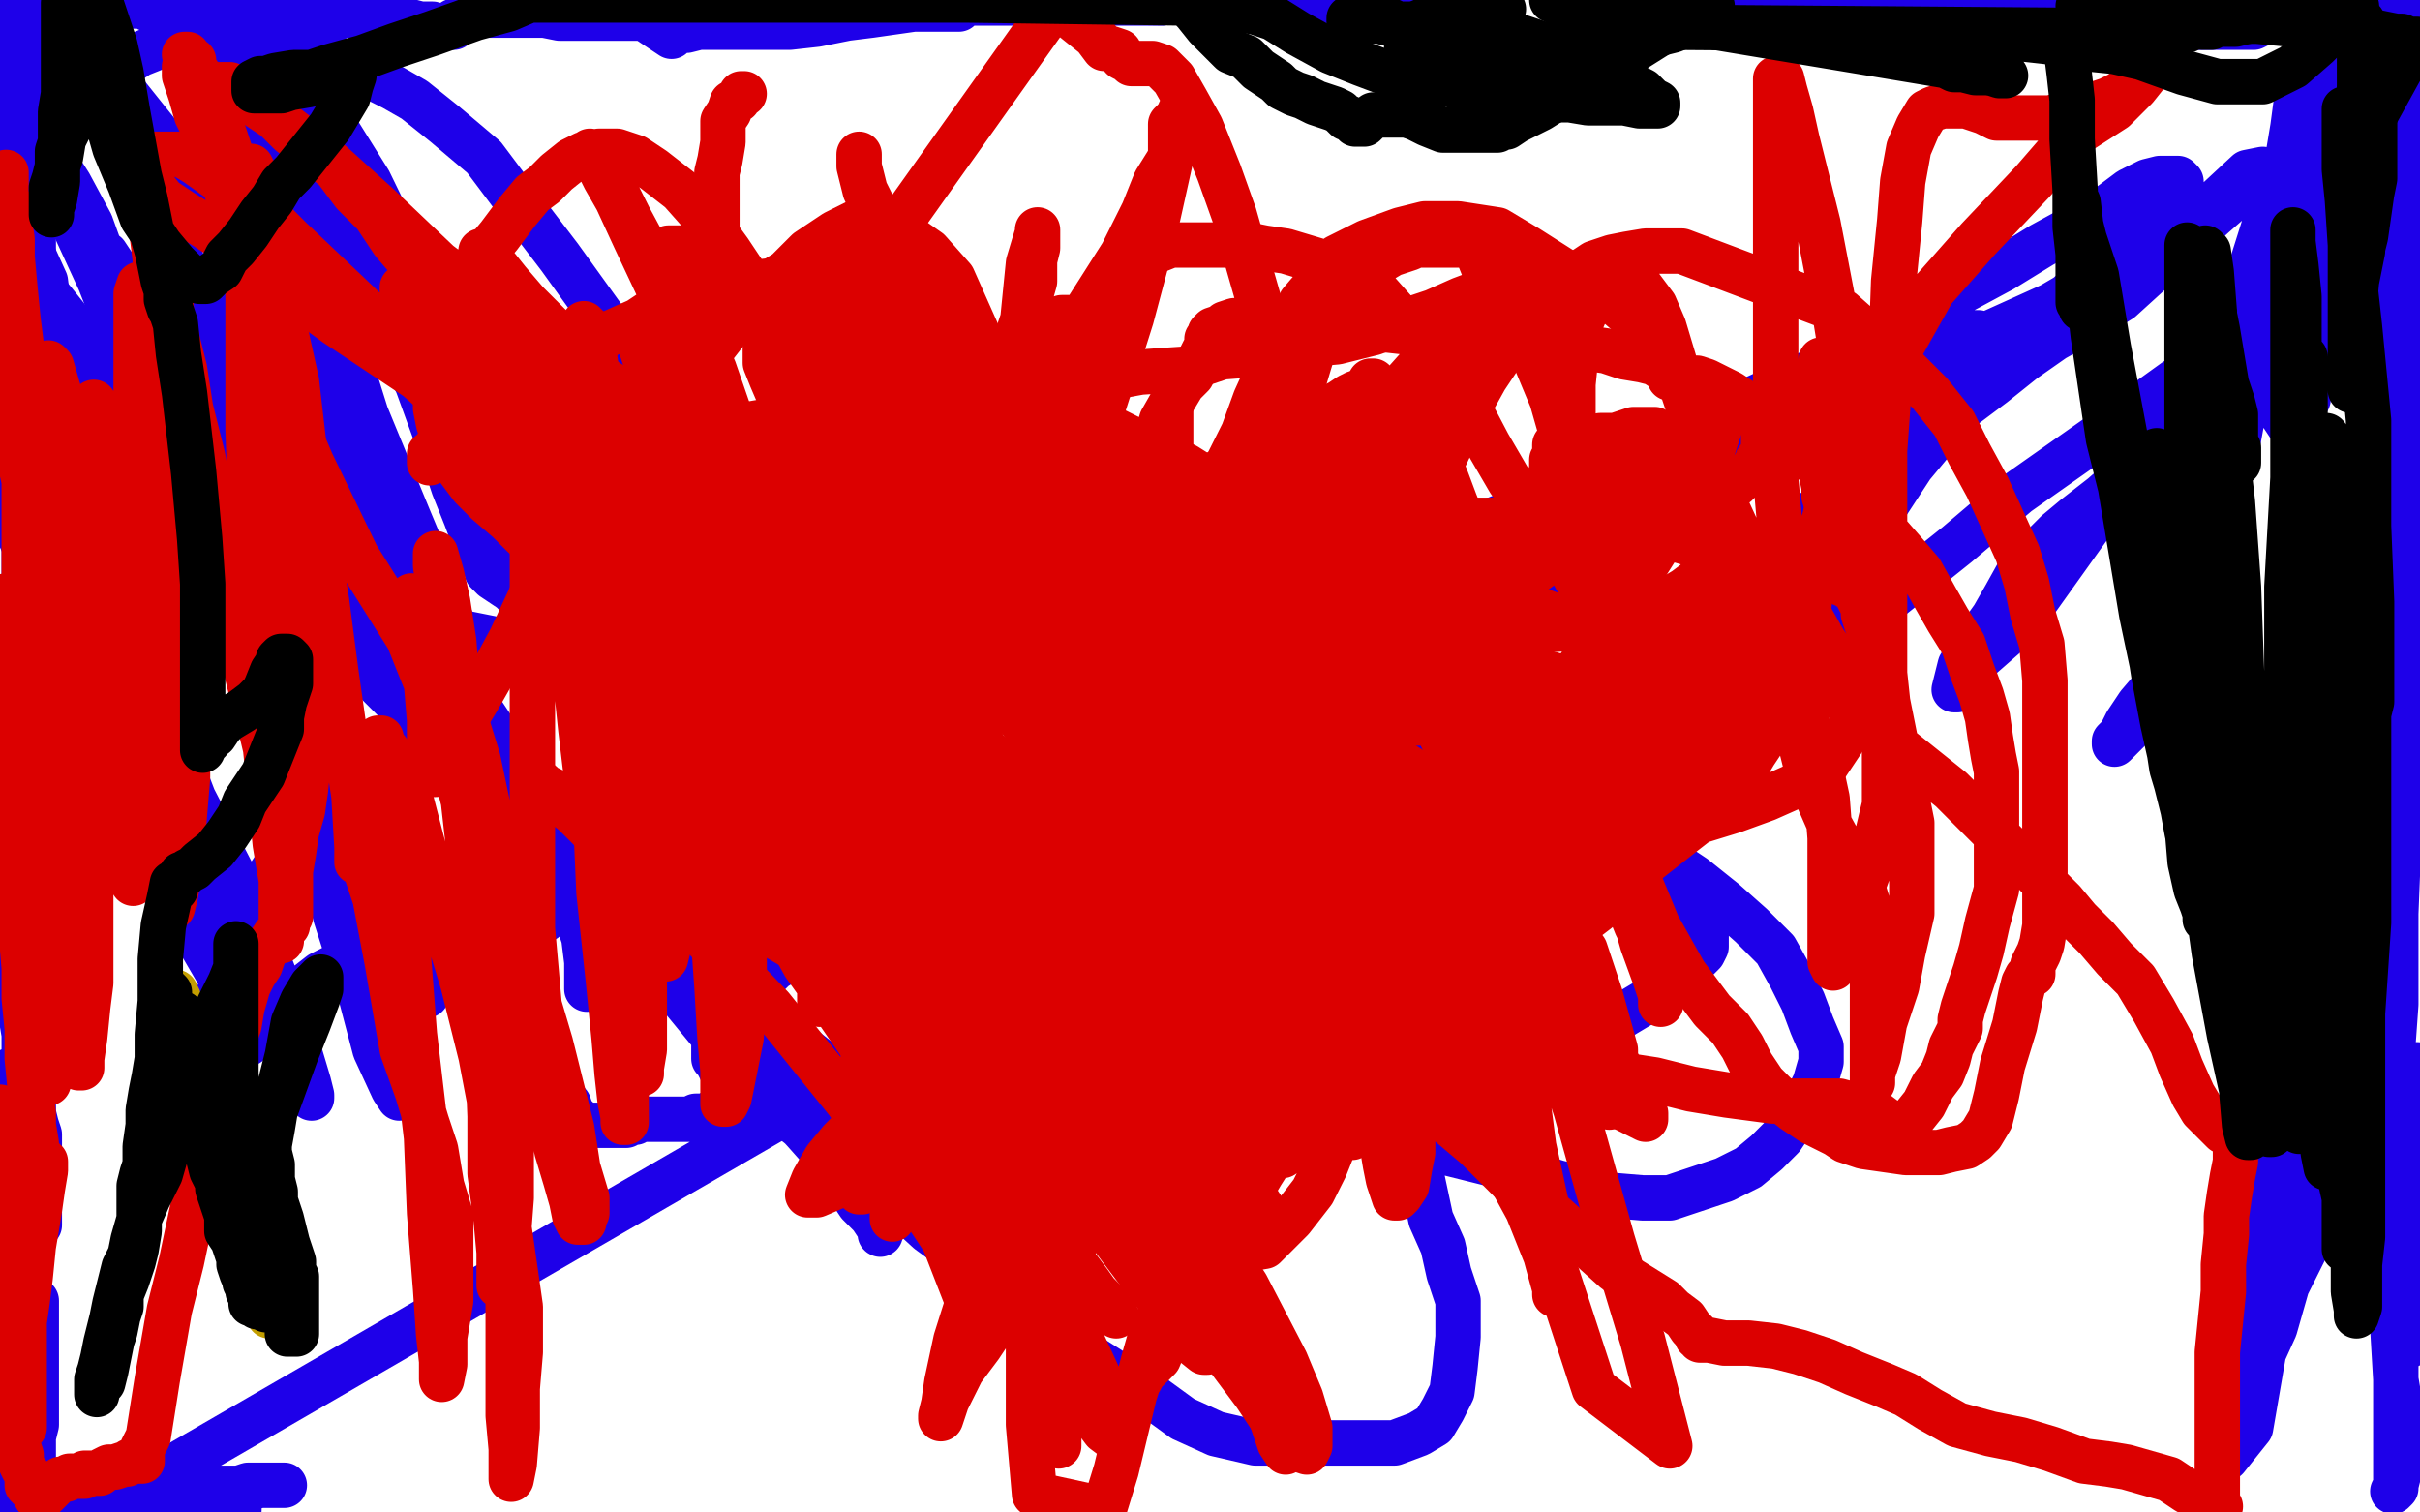 <?xml version="1.0" standalone="no"?>
<!DOCTYPE svg PUBLIC "-//W3C//DTD SVG 1.1//EN"
"http://www.w3.org/Graphics/SVG/1.1/DTD/svg11.dtd">

<svg width="800" height="500" version="1.1" xmlns="http://www.w3.org/2000/svg" xmlns:xlink="http://www.w3.org/1999/xlink" style="stroke-antialiasing: false"><desc>This SVG has been created on https://colorillo.com/</desc><rect x='0' y='0' width='800' height='500' style='fill: rgb(255,255,255); stroke-width:0' /><polyline points="0,2 0,3 0,3 0,4 0,4 0,7 0,7 0,11 0,11 1,19 1,19 1,29 1,29 2,41 5,57 7,70 10,82 15,93 16,101 18,107 18,112 19,117 19,121 19,124 19,127 19,129 19,130 19,131 19,132 19,133 18,134 18,136 17,138 15,142 15,146 14,155 12,162 11,169 10,174 10,180 9,183 9,184 9,182 9,179 9,175 8,171 8,167 7,164 6,158 5,153 4,147 4,144 4,141 3,138 3,135 3,132 2,129 2,125" style="fill: none; stroke: #1e00e9; stroke-width: 15; stroke-linejoin: round; stroke-linecap: round; stroke-antialiasing: false; stroke-antialias: 0; opacity: 1.0"/>
<polyline points="1,96 1,93 1,92 1,91 1,89 1,88 1,87 1,86 2,85 2,84 2,83 2,82 3,81 3,79" style="fill: none; stroke: #1e00e9; stroke-width: 15; stroke-linejoin: round; stroke-linecap: round; stroke-antialiasing: false; stroke-antialias: 0; opacity: 1.0"/>
<polyline points="11,117 12,127 13,138 13,145 14,152 14,156 14,158 14,161 14,164 14,166 14,168 14,169 14,167 14,166 14,163 14,159 12,151 12,144 11,137 11,130 9,122 9,115 8,110 8,104 7,100 7,97 7,94 7,90 6,86 6,80 6,76 6,74 6,72 6,70 6,72 6,74 6,75 6,76 6,78 6,82 7,93 7,109 7,124 7,137 7,153 8,167 8,176 8,185 8,192 8,199 8,202 9,200 9,197 10,192 10,185 10,180 10,172 10,163 10,155 10,145 10,136 10,125 10,117 10,111 10,105 10,98 11,89 11,78 11,69 11,61 11,54 11,50 11,47 11,45 11,43 11,39 11,35 12,29 12,24 12,10 12,6 12,3 12,1 13,0 13,4 13,8 13,14 12,20 12,30 12,37 11,42 11,45 11,47 11,49 11,50 10,51 10,52 10,50 10,52 10,55 10,62 10,71 11,81 11,89 12,101 12,114 12,125 12,135 12,147 12,158 12,166 12,172 12,179 12,185 12,190 12,195 12,200 12,202 12,200 12,202 12,205 12,211 12,219 12,227 12,234 12,239 12,248 12,256 12,263 12,270 12,278 12,285 12,291 12,297 12,301 12,305 12,308 12,311 12,314 12,315 12,316 12,317 12,318 13,318 13,317 13,316 13,314 13,313 13,312 13,311 13,310 13,308 13,305 13,303 13,300 12,297 12,293 11,289 10,282 9,272 8,267 7,261 6,258 6,254 5,251 5,248 5,246 4,243 4,240 4,238 3,235 3,234 3,233 2,230 1,230 1,229 1,228 1,227 1,226 1,225 1,224 1,223 1,222 1,221 1,220 1,219 1,218 1,216 1,215 1,213 1,212 1,211 1,210 1,209 1,208 1,207 1,206 1,204 1,203 1,202 1,201" style="fill: none; stroke: #1e00e9; stroke-width: 15; stroke-linejoin: round; stroke-linecap: round; stroke-antialiasing: false; stroke-antialias: 0; opacity: 1.0"/>
<polyline points="2,125 1,120 1,116 1,113 1,109 1,106 1,102 1,99 1,96" style="fill: none; stroke: #1e00e9; stroke-width: 15; stroke-linejoin: round; stroke-linecap: round; stroke-antialiasing: false; stroke-antialias: 0; opacity: 1.0"/>
<polyline points="1,201 1,202 1,203 1,205 1,209 2,213 3,219 4,226 5,234 6,244 7,252 7,258 8,265 8,271 8,277 8,283 8,288 8,292 8,295 8,298 8,300 8,302 8,304 7,307 7,309 7,311 7,313" style="fill: none; stroke: #1e00e9; stroke-width: 15; stroke-linejoin: round; stroke-linecap: round; stroke-antialiasing: false; stroke-antialias: 0; opacity: 1.0"/>
<polyline points="3,79 3,78 4,77 4,76 4,77 4,78 5,79 6,81 6,86 7,95 10,106 11,117" style="fill: none; stroke: #1e00e9; stroke-width: 15; stroke-linejoin: round; stroke-linecap: round; stroke-antialiasing: false; stroke-antialias: 0; opacity: 1.0"/>
<polyline points="7,313 7,315 7,319 7,324 7,330 7,336 8,342 8,347 9,352 10,357 10,362 10,366 10,370 10,372 11,374 11,375" style="fill: none; stroke: #1e00e9; stroke-width: 15; stroke-linejoin: round; stroke-linecap: round; stroke-antialiasing: false; stroke-antialias: 0; opacity: 1.0"/>
<polyline points="11,344 11,345 11,345 11,346 11,346 11,347 11,347 11,349 11,349 11,350 11,350 11,353 11,353 11,357 11,357 11,362 11,362 11,368 12,372 13,375 13,379 13,384 13,388 13,392 13,396 13,399 13,401 13,403 13,404 13,405 13,404 13,403 13,401 12,398 11,395 10,392 9,388 9,385 8,382 7,380 6,376 6,373 5,370 4,367 4,364 3,363 3,362 3,360 3,359 3,358 3,357 3,356 3,355 3,354 4,354 4,355 4,356 4,357 4,358 4,361 4,363 4,365 4,367 4,370 4,375 4,380 4,386 4,390 5,393 5,396 5,399 5,403 5,407 5,410 5,413 6,415 6,417 6,420 7,422 7,424 9,426 10,428 10,430 11,430 12,430 12,432 12,434 12,436 12,439 12,444 12,449 12,456 12,462 12,467 12,471 11,475 11,478 11,481 11,482 11,483 11,484 11,482 11,481 11,480 11,478 11,477 11,476 11,475 10,472 10,469 10,463 9,458 9,451 8,445 8,439 8,433 7,431 7,429 7,428 7,427 7,426 7,425 7,426 7,429 7,431 7,432 7,433 7,434 7,436 7,440 7,449 7,460 7,469 7,476 7,480 7,484 7,488 7,491 7,493 7,495 7,496 7,497 7,498 7,496 7,495 8,494 8,492 8,491 8,490 8,489 8,486 8,484 8,481 8,477 8,473 8,470 8,467 8,464 8,462 8,461 8,459 8,458 8,457 8,458 8,459 8,460 8,462 8,463 8,466 8,468 8,471 9,475 9,479 9,483 9,489 10,493 11,497 15,497 15,496 15,495 16,495" style="fill: none; stroke: #1e00e9; stroke-width: 15; stroke-linejoin: round; stroke-linecap: round; stroke-antialiasing: false; stroke-antialias: 0; opacity: 1.0"/>
<polyline points="17,495 18,494 18,494 19,494 19,494 20,494 20,494 21,494 21,494 22,493 22,493 23,492 26,492 29,491 32,490 35,490 38,490 42,490 48,490 53,490 57,490 60,491 64,491 68,492 71,493 73,493 74,493 76,494 77,495 78,496 78,498 79,498 79,499 41,490 41,491 41,492 41,493 41,494 41,495 41,496 42,496 42,496 43,496 43,496 45,496 45,496 47,496 47,496 49,495 49,495 52,495 52,495 56,494 56,494 62,493 67,493 71,492 76,492 79,492 82,491 84,491 86,491 88,491 90,491 91,491 92,491 93,491 94,491 92,491 91,491 89,491 86,491 82,492 75,492 70,492 65,492 62,492 58,492 54,491 51,491 48,490 46,490 44,490 42,490 40,490 37,490 35,490 33,490 32,490 31,490 30,490 29,490 28,490 27,490 26,490 25,490 24,490 23,490 22,490 22,491 22,492 22,493 22,494 23,494 23,495 24,495 25,495 26,496 27,496 28,496 28,497 29,497 30,497 31,497 31,498 31,499 32,499 33,499 332,326 332,327 331,328 330,330 329,331 327,333 325,335 321,337 312,340 305,345 299,348 293,349 289,351 284,353 282,354 281,354 280,355 279,355 278,355 277,355 277,356 276,356 273,356 271,356 268,357 265,358 263,359 260,360 255,361 250,362 246,364 243,365 241,367 238,368 235,368 233,369 230,369 228,370 227,370 226,370 225,370 224,370 223,370 222,370 220,370 218,370 217,370 216,370 214,370 213,370 212,370 211,370 210,370 210,371 208,371 207,372 206,372 205,372 204,372 203,372 202,372 201,372 200,372 199,372 198,372 197,372 195,372 193,372 192,372 191,370 189,368 188,365 183,359 177,349 172,338 165,329 159,322 152,313 146,305 142,296 136,288 132,281 128,275 123,270 118,263 114,256 110,248 107,241 105,235 102,232 100,229 98,225 95,222 93,219 90,216 89,214 87,211 85,210 84,208 83,206 83,205 82,204 81,204 80,203 79,202 77,201 76,200 74,198 72,197 71,195 69,194 69,193 67,192 67,191 67,190 63,183 59,174 51,164 41,152 30,138 24,128 17,120 11,112 5,105 3,92 11,101 23,112 37,124 49,138 66,156 78,169 89,183 96,198 102,211 106,220 109,225 110,227 108,225 99,210 80,183 59,155 38,125 18,100 4,83 4,116 20,148 34,186 49,225 64,264 80,295 92,326 99,348 102,358 103,362 103,363 100,356 79,319 58,272 33,232 11,187 0,163 13,190 25,215 35,243 44,268 57,292 67,313 74,325 78,334 80,340 81,342 82,343 82,344 82,345 82,343 82,342 82,339 81,336 79,331 76,327 73,320 71,309 68,295 64,284 61,273 58,264 55,254 50,244 47,236 44,230 41,225 39,221 38,217 36,212 34,206 32,199 31,196 30,194 30,192 30,191 30,192 30,193 30,194 30,195 30,197 30,199 30,202 30,207 30,212 30,217 30,223 30,227 30,231 30,233 30,234 31,229 31,224 31,221 31,218 31,215 31,210 31,203 31,195 31,190 31,183 30,177 28,170 27,164 26,159 25,156 25,154 24,153 24,152 25,152 26,154 30,157 37,163 45,171 57,185 73,200 84,217 92,228 100,237 108,245 113,253 117,258 121,264 124,269 126,277 128,281 130,286 131,289 132,291 133,292 133,293 134,293 134,291 134,290 134,289 133,287 132,285 131,282 129,277 124,273 119,269 115,269 111,269 106,271 100,276 92,285 86,294 81,304 78,311 75,317 74,322 73,326 73,328 72,329 72,330 72,332 72,333 72,335 72,336 73,336 74,336 75,336 77,336 79,336 81,336 84,335 86,333 90,332 97,329 106,322 116,317 131,308 143,302 155,299 167,298 175,298 181,298 184,299 187,301 191,304 193,310 194,318 194,325 194,327 195,326 196,325 197,324 199,323 203,318 209,312 219,305 229,296 238,288 245,280 253,273 260,267 266,262 271,258 274,256 277,253 280,251 284,246 289,242 293,236 298,230 302,225 306,220 308,217 311,214 313,210 313,208 314,206 314,203 314,202 314,200 312,198 311,196 308,192 305,188 300,183 294,179 289,178 285,177 282,176 276,174 270,173 267,173 263,172 260,172 255,172 251,171 245,171 241,171 238,171 234,171 230,171 229,171 227,170 226,166 222,155 215,138 203,110 185,85 172,68 160,52 147,41 137,33 130,29 124,26 117,23 109,18 101,15 96,13 90,12 83,11 76,10 71,10 68,10 66,10 63,10 62,11 59,12 56,14 51,16 46,18 43,20 40,20 38,20 35,20 32,18 29,16 27,14 25,13 24,13 23,13 23,12 23,11 23,10 22,8 22,7 22,6 22,5 23,4 23,3 24,3 25,2 26,2 27,2 28,2 29,2 30,2 31,2 32,2 33,2 34,2 35,2 37,2 39,2 42,2 43,2 44,2 45,2 46,2 47,2 48,2 49,3 50,3 51,3 52,3 55,3 57,3 60,3 65,3 72,3 77,3 84,3 92,3 100,3 106,4 113,5 121,5 126,6 132,6 135,7 139,8 143,8 146,9 149,9 150,9 150,8 150,7 151,7 153,6 155,5 158,5 161,5 165,5 170,5 176,5 180,5 185,6 190,6 197,6 200,6 204,6 206,6 210,6 213,6 216,8 219,10 222,12 222,10 224,10 225,10 227,10 231,9 234,9 238,9 246,9 253,9 261,9 270,8 280,6 288,5 295,4 302,3 307,3 311,3 313,3 316,3 317,3 317,2 318,2 319,1 321,1 323,1 326,1 330,1 334,1 338,1 341,1 346,1 351,1 354,1 357,1 360,1 363,1 365,1 368,1 371,1 374,1 377,1 380,1 384,1 388,0 392,0 395,0 399,0 403,0 406,0 456,1 462,3 467,5 470,8 476,10 479,11 484,12 486,13 488,14 490,15 493,17 495,18 498,19 501,20 504,20 506,21 508,21 510,22 511,22 513,22 515,22 518,22 521,22 523,22 526,21 529,20 532,18 535,17 539,15 542,13 545,13 547,11 549,10 552,10 553,9 555,8 557,8 559,8 560,8 560,7 561,6 562,6 563,5 566,5 570,4 577,3 587,1 599,0 609,0 618,0 627,0 634,0 640,0 646,0 653,0 704,0 706,1 708,3 710,4 712,5 715,6 718,7 720,8 722,9 724,9 725,9 727,9 730,9 732,9 734,9 736,9 737,9 739,9 740,9 741,9 742,9 745,9 747,8 749,7 750,6 752,6 753,6 754,6 756,5 757,5 759,4 761,4 763,4 765,4 768,4 770,3 771,2 773,1 775,0 777,0 779,0 780,0 781,0 782,1 783,0 784,0 795,0 795,3 795,6 795,9 795,11 795,13 795,15 794,18 794,21 794,24 794,28 794,31 794,34 794,36 794,37 794,39 794,40 794,41 794,42 794,43 794,45 794,48 794,50 794,54 794,58 794,65 795,74 796,82 797,89 799,95" style="fill: none; stroke: #1e00e9; stroke-width: 15; stroke-linejoin: round; stroke-linecap: round; stroke-antialiasing: false; stroke-antialias: 0; opacity: 1.0"/>
<polyline points="794,139 793,136 793,134 792,131 792,128 792,125 791,120 791,115 791,111 791,108 791,106 791,104 791,103 791,102 791,101 791,100 791,99 791,98 791,99 791,104 791,107 791,111 791,114 791,120 791,128 791,139 791,153 791,169 791,191 789,211 789,225 789,237 789,249 789,258 789,265 789,269 789,271 789,273 790,261 793,249 795,242 795,236 796,231 796,227 797,220 797,214 798,207 798,202 798,196 798,191 798,183 799,176 799,172 799,168 798,193 797,207 795,230 793,255 790,286 788,314 785,342 785,362 785,376 785,383 785,387 785,388 785,386 786,378 788,367 789,354 790,343 790,335 791,326 791,315 791,305 791,295 791,285 793,268 793,254 793,240 794,228 795,216 796,207 797,200 798,194 798,192 799,191 799,193 799,207 799,217 797,231 795,251 793,277 792,302 792,332 790,360 790,387 790,409 790,421 792,430 793,436 794,442 795,444 795,445 796,445 797,442 799,436 799,352 797,369 794,398 792,423 792,445 792,461 792,473 792,483 792,488 792,490 792,492 791,493 792,491 793,487 794,485 794,484 795,482 795,480 795,474 794,468 792,456 791,439 790,426 790,407 789,388 789,373 788,360 787,346 787,335 786,326 784,323 783,322 780,323 778,327 773,336 769,343 765,352 762,361 759,373 755,389 751,405 745,429 740,458 736,482 744,472 749,443 753,422 756,399 761,373 764,352 765,325 766,305 768,290 769,278 769,267 769,261 770,255 770,254 768,258 767,265 766,274 764,284 763,292 762,305 759,320 757,338 753,357 750,372 747,384 745,391 743,396 742,397 741,397 741,394 741,389 743,381 746,370 747,362 749,354 749,348 750,340 751,331 752,319 752,308 752,297 753,285 753,273 754,264 754,257 755,250 756,243 757,238 758,228 759,221 760,215 762,210 762,211 762,221 762,234 759,246 757,269 755,299 752,336 750,366 747,395 745,420 744,437 744,448 744,453 744,456 745,456 747,450 752,439 756,425 763,411 767,396 775,374 781,350 788,315 792,289 795,271 796,257 797,234 799,214 799,200 799,190 798,186 798,188 797,193 793,206 786,230 776,263 770,290 764,314 760,332 757,348 754,360 753,368 751,373 751,375 751,371 754,363 757,352 761,341 765,330 767,319 770,308 774,293 776,280 779,270 781,259 783,240 784,220 784,207 784,196 784,195 784,193 784,188 784,170 784,143 784,113 782,77 780,52 779,26 778,7" style="fill: none; stroke: #1e00e9; stroke-width: 15; stroke-linejoin: round; stroke-linecap: round; stroke-antialiasing: false; stroke-antialias: 0; opacity: 1.0"/>
<polyline points="799,95 799,174 799,169 798,163 797,159 796,153 795,147 794,142 794,139" style="fill: none; stroke: #1e00e9; stroke-width: 15; stroke-linejoin: round; stroke-linecap: round; stroke-antialiasing: false; stroke-antialias: 0; opacity: 1.0"/>
<polyline points="778,7 766,3 763,15 760,27 758,42 755,60 754,75 753,90 753,106 753,119 753,128 753,135 755,138 757,141 759,139 763,132 765,113 769,97 771,84 773,75 775,63 776,49 779,39 780,29 780,21 781,12 781,4 781,1 779,1 777,6 773,14 770,23 766,34 759,45 754,57 749,73 743,92 737,116 731,138 730,155 730,167 730,175 730,178 730,180 731,178 733,172 736,163 738,154 740,145 742,134 745,123 750,111 757,96 764,74 770,57 773,45 776,33 778,23 779,15 780,11 776,18 771,41 759,69 750,94 740,120 731,147 725,172 719,196 716,214 713,226 707,233 703,239 701,243 699,245 699,246 704,241 710,235 713,229 714,222 716,214 718,207 722,192 728,168 737,145 744,123 750,110 753,99 755,92 757,87 758,82 758,80 754,83 751,91 743,103 733,116 722,132 707,152 692,172 682,186 672,200 663,210 655,217 650,222 648,226 647,228 646,228 648,220 654,211 659,204 663,197 668,188 674,182 680,176 686,171 695,164 703,157 713,145 722,133 733,121 742,112 750,102 757,93 766,85 774,78 778,74 782,73 782,76 779,82 775,88 767,94 756,102 741,112 719,126 694,144 667,163 647,180 622,200 607,214 598,224 589,232 584,236 581,237 580,237 580,234 582,231 585,226 590,219 596,207 613,183 632,154 647,136 659,127 669,119 679,112 688,107 701,99 712,89 722,80 732,71 740,64 745,58 748,56 743,57 729,70 702,87 678,101 647,115 624,126 596,136 576,144 564,149 553,153 542,158 535,160 531,160 528,160 527,160 527,157 528,155 531,154 536,153 539,152 544,150 550,148 556,143 566,139 577,133 588,128 601,122 615,115 629,106 649,96 662,89 675,81 686,75 696,69 704,63 710,60 714,59 717,59 720,59 721,60 721,62 721,66 718,68 713,72 702,81 681,100 655,125 625,148 589,178 555,210 514,240 480,270 445,294 427,310 417,317 411,321 408,322 407,323 406,323 409,319 414,315 418,311 424,309 438,303 453,297 470,291 483,283 491,279 500,276 509,272 519,265 531,254 549,238 566,224 582,208 599,188 613,171 623,157 632,147 640,135 646,126 650,118 653,112 654,110 651,110 646,113 639,118 628,124 608,132 580,142 550,154 514,164 483,176 452,190 429,203 408,213 393,221 384,225 377,229 372,231 369,232 368,232 367,232 368,231 370,229 372,229 375,229 377,229 380,229 383,229 388,229 395,229 403,228 414,226 426,223 440,219 456,215 468,212 482,207 495,201 505,195 516,188 526,183 534,176 542,171 549,167 555,163 560,160 564,158 566,156 568,155 566,154 564,154 557,154 544,159 521,173 490,191 455,209 416,230 376,249 342,267 315,282 292,294 281,301 273,306 267,311 261,317 256,320 253,323 248,326 243,331 236,338 234,335 230,331 223,325 216,317 208,307 198,294 186,281 176,269 165,253 155,239 144,226 136,216 130,208 122,196 112,181 103,168 98,158 93,153 90,151 89,149 88,149 87,149 87,150 87,154 88,157 90,160 94,168 102,181 114,196 126,211 141,230 161,255 181,281 204,306 223,327 237,344 255,362 266,374 274,383 280,392 284,398 288,402 290,405 291,407 291,408 291,404 289,398 283,388 276,376 260,358 244,340 221,315 195,288 168,260 139,228 108,201 82,175 55,146 35,129 25,120 19,116 16,116 15,117 15,119 15,121 16,123 19,125 28,131 41,147 64,169 90,195 121,222 153,254 189,286 218,311 251,335 270,350 287,363 298,368 307,373 312,376 314,379 315,379 316,379 317,379 317,378 319,377 320,376 322,375 329,374 338,373 347,372 362,372 375,371 393,371 408,371 426,371 441,371 453,371 467,370 479,369 491,366 506,360 517,353 527,345 536,336 546,330 553,325 558,320 561,317 563,315 564,313 564,310 564,309 564,308 564,307 562,304 560,301 556,297 548,291 541,286 535,282 524,276 512,271 499,267 482,264 469,262 453,262 435,261 421,261 401,261 386,261 367,263 354,266 342,270 329,273 320,275 314,277 310,279 306,281 302,281 299,283 297,284 297,285 297,286 298,286 300,286 303,286 306,288 314,293 322,300 331,307 344,317 361,328 379,338 403,351 426,361 454,373 474,380 498,386 515,391 531,395 543,396 552,396 561,393 570,390 578,386 584,381 589,376 593,370 597,364 600,358 602,351 602,346 599,339 596,331 592,323 587,314 579,306 570,298 560,290 545,280 527,269 503,258 481,250 455,247 433,246 408,246 386,246 361,249 342,253 322,261 302,270 288,278 278,286 265,295 255,303 249,311 244,319 240,328 238,335 236,339 236,345 236,348 236,350 237,351 239,355 243,357 248,361 255,365 264,372 271,378 281,385 295,396 307,407 329,423 346,437 361,449 380,461 391,469 402,474 415,477 425,477 435,477 450,477 461,477 469,474 474,471 477,466 480,460 481,452 482,442 482,430 479,421 477,412 473,403 470,389 463,369 451,348 437,317 423,293 403,270 384,250 362,232 338,221 321,213 297,209 282,206 261,204 248,202 235,201 220,201 211,201 200,201 191,200 181,200 177,199 172,198 169,195 166,193 163,191 161,189 160,186 158,184 157,182 157,179 154,171 150,161 146,149 138,127 127,104 116,83 106,60 95,37 85,21 73,0" style="fill: none; stroke: #1e00e9; stroke-width: 15; stroke-linejoin: round; stroke-linecap: round; stroke-antialiasing: false; stroke-antialias: 0; opacity: 1.0"/>
<polyline points="177,195 184,211 190,220 193,229 194,232 194,234 194,235 192,229 191,218 187,206 183,195 177,184 171,166 162,146 153,130 138,104 125,77 114,59 100,37 86,15 75,1 69,10 75,24 87,45 101,74 110,102 121,137 135,171 150,207 160,240 167,262 171,280 176,293 178,301 179,304 180,304 181,302 181,298 181,290 178,281 172,266 163,241 149,220 133,183 115,151 95,117 75,82 62,58 52,44 44,34 40,29 38,28 38,30 39,34 42,39 47,47 52,59 57,77 67,107 81,143 94,177 104,209 112,239 118,261 125,278 128,289 131,295 132,296 132,290 128,281 124,270 118,256 108,230 96,209 81,183 67,149 57,128 49,111 42,98 37,89 36,86 35,84 37,87 39,90 43,96 47,103 51,117 57,141 65,166 80,202 94,236 103,271 111,303 119,328 124,347 130,360 132,363 132,361 126,342 115,304 102,268 87,229 71,195 58,154 44,121 33,93 21,67 16,54 13,46 12,44 16,50 23,61 30,74 39,99 58,138 77,178 91,217 106,250 120,284 131,307 137,322 140,328 141,329 131,301 117,264 104,224 89,187 75,151 65,123 59,109 56,99 54,92 54,89 54,88 55,88 59,90 65,95 70,102 77,114 88,132 104,157 117,185 132,212 146,234 159,257 166,273 171,282 174,289 175,292 175,289 164,259 146,215 131,174 114,124 94,77 77,33 97,20 122,60 140,97 161,134 186,165 201,184 208,196 210,209 211,220 212,225 212,228 212,229 212,230 212,231 212,230 211,229 210,228 208,227 205,226 200,224 196,222 188,219 179,216 167,212 152,209 133,205 109,201 88,195 63,189 47,184 25,176 10,171 1,168" style="fill: none; stroke: #1e00e9; stroke-width: 15; stroke-linejoin: round; stroke-linecap: round; stroke-antialiasing: false; stroke-antialias: 0; opacity: 1.0"/>
<polyline points="73,0 77,6 92,33 105,64 127,94 144,126 156,154 167,177 177,195" style="fill: none; stroke: #1e00e9; stroke-width: 15; stroke-linejoin: round; stroke-linecap: round; stroke-antialiasing: false; stroke-antialias: 0; opacity: 1.0"/>
<polyline points="338,232 337,232 337,232" style="fill: none; stroke: #dc0000; stroke-width: 15; stroke-linejoin: round; stroke-linecap: round; stroke-antialiasing: false; stroke-antialias: 0; opacity: 1.0"/>
<polyline points="388,266 388,264 388,264 387,264 387,264 387,262 387,262 386,259 386,259 385,256 385,256 383,250 383,250 380,243 380,243 377,234 377,234 372,219 367,205 364,192 361,179 357,163 354,150 352,139 348,132 344,126 343,123 340,119 339,118 338,117 337,116" style="fill: none; stroke: #dc0000; stroke-width: 15; stroke-linejoin: round; stroke-linecap: round; stroke-antialiasing: false; stroke-antialias: 0; opacity: 1.0"/>
<polyline points="275,157 275,156 275,156 275,155 275,155 276,155 276,155 277,156 277,156 280,159 280,159 284,165 284,165 290,176 290,176 302,192 302,192 316,209 327,225 337,237 347,245 353,251 358,256 361,259 366,260 369,262 372,263 375,264 377,264 379,264 380,264 380,262 380,261 380,259 377,256 373,251 369,243 367,236 364,224 361,203 356,184 315,92 307,83 297,76 290,73 284,73 276,77 267,83 260,90 255,93 249,100 242,107 235,116 229,123 224,133 222,141 220,148 219,157 218,162 218,170 218,176 220,183 224,189 231,196 240,203 247,208 255,211 268,216 277,218 287,222 301,225 310,229 319,232 329,234 339,235 348,237 358,237 371,237 380,237 387,237 391,237" style="fill: none; stroke: #dc0000; stroke-width: 15; stroke-linejoin: round; stroke-linecap: round; stroke-antialiasing: false; stroke-antialias: 0; opacity: 1.0"/>
<polyline points="414,230 418,229 422,229 427,227 432,224 439,216 450,203 463,179 473,161 480,146 486,134 491,125 497,116 500,108 503,102 505,96 506,92 506,89 507,86 507,85 505,85 504,87 502,89 499,90 496,93 491,96 483,99 474,103 465,106 454,110 442,113 431,114 417,117 404,118 392,122 377,123 366,125 356,127 342,128 332,129 321,132 306,133 295,135 282,136 267,137 255,139 243,141 231,145 224,147 219,149 216,149 214,149 212,149 211,149 209,151 208,152 206,154 206,155 208,152 211,149 213,147 216,147 223,149 230,156 241,167 265,184 288,203 321,225 353,247 383,268 415,286 441,310 464,329 485,341 498,350 513,356 525,361 534,365 540,368 542,369 544,370 544,368 543,366 541,365 541,363 538,358 534,350 526,332 518,314 512,305 506,300 499,291 491,281 473,263 452,242 436,225 425,211 416,201 409,193 402,188 397,185 395,183 393,183 392,184 392,184 391,186 391,186 390,189 390,189 387,194 387,194 385,198 385,198 383,203 383,203 382,208 382,208 381,213 381,213 379,216 378,219 377,222 377,224 377,228 376,232 375,236 374,240 374,243 373,246 373,248 373,251 373,254 373,251 372,246 371,242 368,235 365,226 360,219 355,210 352,201 347,190 345,183 343,177 342,171 341,169 340,166 339,165 339,164 339,165 339,168 339,172 339,175 339,180 339,185 340,191 340,196 341,203 342,214 343,227 345,242 346,258 347,281 347,297 348,307 348,312 348,315 349,316 350,316 350,318 350,322 350,334 350,352 350,371 350,395 350,415 350,428 350,440 350,452 350,462 350,469 350,475 350,477 350,478 350,476 350,470 350,463 350,455 350,450 350,446 350,440 348,430 346,416 343,403 340,386 336,365 331,351 328,340 325,327 322,315 319,303 317,292 315,283 312,278 312,284 312,295 312,309 312,323 312,333 313,344 313,353 313,357 313,360 313,362 314,362 315,360 316,357 316,356 316,355 316,351 317,336 317,318 317,294 313,268 310,242 306,213 301,192 298,176 292,157 289,144 287,133 284,124 283,117 281,110 280,104 279,97 278,92 277,87 276,84 276,82 276,87 276,95 277,104 277,112 277,120 277,135 278,151 278,166 279,186 279,208 280,228 282,245 283,262 283,276 283,288 284,298 284,312 284,321 284,326 285,329 285,330 286,330 286,328 288,322 290,311 291,301 292,294 292,288 292,285 292,283 292,279 290,271" style="fill: none; stroke: #dc0000; stroke-width: 15; stroke-linejoin: round; stroke-linecap: round; stroke-antialiasing: false; stroke-antialias: 0; opacity: 1.0"/>
<polyline points="391,237 395,237 398,236 401,235 406,233 408,232 410,232 412,231 414,230" style="fill: none; stroke: #dc0000; stroke-width: 15; stroke-linejoin: round; stroke-linecap: round; stroke-antialiasing: false; stroke-antialias: 0; opacity: 1.0"/>
<polyline points="290,271 289,262 287,252 284,240 280,225 277,212 275,203 273,193 271,186 269,178 267,171 266,167 264,163 263,160 263,158 262,156 261,154 261,151 261,150 260,147 260,146 260,145 260,147 261,151 261,154 262,161 264,169 265,178 266,188 267,199 268,212 270,223 271,236 272,248 273,263 274,273 275,283 276,291 277,295 278,300 278,302 279,302 280,302 281,299 283,294 282,294 281,293 281,291 280,287 280,281 276,271 274,259 270,245 264,224 256,202 247,179 238,163 232,148 226,136 222,126 218,120 215,117 214,113 212,112 212,111 212,115 214,121 215,128 217,135 218,143 220,151 221,168 224,193 228,222 231,253 234,276 235,298 237,326 238,343 239,354 239,361 239,364 239,365 240,365 241,363 242,358 245,343 246,326 246,314 243,306 241,296 237,285 233,270 228,251 220,229 213,206 209,194 203,186 200,178 197,173 196,169 195,167 194,167 194,168 194,174 194,179 195,185 196,191 197,199 199,208 203,221 206,236 210,252 213,265 216,275 217,284 218,293 219,302 220,310 220,316 220,317 221,313 221,291 221,267 221,237 218,214 213,187 209,166 205,153 202,141 199,131 197,121 196,114 194,110 194,108 193,107 193,108 193,113 193,124 193,132 193,141 194,155 196,174 197,194 200,217 203,237 206,255 207,272 208,290 209,302 210,311 211,317 212,320 212,321 213,321 214,317 214,304 215,281 215,268 215,253 212,235 211,217 207,201 203,180 199,162 195,148 193,137 191,128 188,119 187,114 186,112 186,113 186,118 186,127 186,136 186,146 186,162 186,181 189,212 192,241 195,266 200,293 202,313 205,328 207,340 209,348 210,352 211,354 212,355 212,353 213,347 213,333 213,315 213,301 213,291 213,280 210,263 207,240 204,220 200,193 197,175 195,163 193,152 191,142 189,131 188,124 187,118 186,115 185,113 185,112 185,120 185,130 185,140 186,153 188,180 190,207 195,242 197,272 198,295 201,323 203,343 204,355 205,364 206,369 206,371 207,371 207,368 207,343 207,324 207,309 207,291 203,266 201,242 196,214 191,187 187,171 185,158 183,147 181,136 180,131 178,126 177,125 176,128 176,135 176,143 176,151 176,161 176,180 176,210 176,245 176,280 176,307 179,341 182,364 184,380 187,390 189,397 190,402 191,404 192,404 193,404 193,402 194,401 194,400 194,396 191,386 189,373 182,345 174,318 168,296 162,270 158,251 154,238 151,225 149,213 147,201 145,193 144,187 144,183 146,190 148,199 150,212 151,225 154,245 157,271 158,291 160,321 161,344 162,369 162,388 164,403 165,414 165,419 165,423 165,425 166,425 167,421 168,409 169,396 169,382 169,372 169,358 167,342 165,329 162,313 159,293 157,279 154,268 152,260 150,251 148,236 146,222 144,213 140,205 138,201 136,198 136,197 136,198 139,207 146,229 153,263 159,316 162,357 166,402 168,429 168,454 168,468 169,479 169,486 169,489 170,484 171,472 171,459 172,447 172,432 170,418 168,404 166,391 163,370 159,349 153,325 143,292 136,265 132,254 128,248 126,246 126,244 125,244 125,246 126,252 128,261 131,278 134,303 137,342 141,376 142,401 144,426 145,441 146,450 146,454 146,456 147,451 147,442 149,430 149,418 149,409 149,402 146,392 144,380 141,371 138,361 133,347 128,318 124,297 120,285 119,285 118,285 118,284 118,280 117,263 114,243 111,222 108,199 104,173 101,152 98,126 94,108 93,95 91,84 90,76 89,70 89,69 88,70 88,75 88,82 88,90 88,99 88,115 89,130 89,144 90,161 90,175 91,189 91,202 92,218 93,232 93,242 94,251 95,254 96,254 96,252 96,230 96,216 96,204 96,193 96,179 94,156 91,133 88,105 87,85 85,72 84,63 84,57 83,55 82,55 82,56 82,61 82,70 82,78 82,91 82,109 82,142 83,169 85,195 86,230 89,259 91,279 93,291 93,299 93,303 93,306 94,306 95,306 95,304 96,303 96,299 96,292 96,284 93,275 91,261 87,244 81,220 75,188 70,167 67,151 63,135 61,122 59,114 57,106 56,96 53,86 52,75 50,68 50,66 50,68 50,75 51,83 52,92 53,104 54,127 55,147 57,166 57,196 57,218 57,246 57,267 57,282 57,291 57,298 57,300 58,296 59,290 60,281 61,269 62,257 62,246 62,237 62,225 62,212 62,198 60,184 58,161 57,146 54,133 51,120 49,107 48,98 47,95 46,94 45,97 45,101 45,109 45,115 45,122 45,131 45,152 45,171 45,195 45,223 45,245 45,259 45,272 44,280 44,286 44,289 44,291 44,292 44,286 44,278 44,273 44,269 44,264 44,259 44,248 43,235 42,219 39,195 38,181 35,170 34,162 33,152 32,144 31,136 31,133 31,135 31,139 30,146 30,154 30,163 28,176 27,197 24,223 21,253 19,284 17,309 16,332 16,344 16,352 16,356 16,358 17,355 19,349 21,342 22,334 23,324 25,314 26,299 27,280 28,263 28,251 28,233 28,217 28,205 28,191 28,173 25,150 22,138 19,128 17,121 16,120 15,123 15,130 16,136 17,144 19,162 19,179 20,207 20,231 22,254 22,284 23,306 24,323 24,338 25,347 26,352 26,353 27,353 27,350 28,343 29,333 30,325 30,317 30,312 30,306 30,300 30,290 30,282 30,272 30,257 30,245 30,236 30,228 28,217 27,206 25,194 25,186 24,182 23,182 21,187 20,194 20,202 20,208 19,214 18,220 18,224 17,231 16,238 15,246 15,253 14,258 13,265 13,271 13,277 13,283 13,287 12,288 12,289 12,287 13,282 14,276 15,272 16,269 16,266 16,263 17,259 16,225 15,215 13,207 13,202 12,199 12,196 11,194 11,196 12,196 12,193 12,188 12,182 11,178 10,174 9,167 8,159 6,150 5,142 4,133 3,125 3,115 2,107 2,99 2,94 2,88 2,83 2,77 2,72 2,68 2,65 2,63 2,61 2,60 2,59 2,58 2,57 2,58 2,61 2,64 3,68 3,73 4,79 4,85 5,96 6,106 7,114 7,122 7,132 7,142 8,150 8,158 8,165 8,173 8,183 8,193 9,200 9,206 10,212 11,215 12,218 12,220 12,221 13,221 13,226 13,231 13,237 12,242 12,250 12,258 12,266 12,273 12,278 12,283 12,287 12,291 12,294 12,295 11,297 11,299 10,300 10,298 10,296 10,293 10,290 10,287 10,284 10,282 10,280 10,276 10,269 10,262 10,257 10,252 9,246 8,239 7,227 6,216 5,209 4,204 3,202 3,200 2,198 2,197 2,198 2,201 2,203 2,207 2,214 2,222 3,232 3,248 4,263 5,276 6,293 7,308 8,320 8,330 9,340 9,350 10,360 11,368 11,372 12,378 12,381 13,383 14,383 14,384 15,384 15,387 14,393 13,400 12,406 11,412 10,422 9,430 8,437 8,444 8,448 8,452 8,456 8,460 8,464 8,466 8,469 8,470 8,471 8,472 8,470 8,468 8,465 8,461 8,458 8,455 8,451 8,447 8,440 8,433 6,425 6,417 5,405 4,394 3,388 2,382 2,378 1,375 0,370 0,366 0,375 0,384 1,395 1,404 1,411 2,420 2,429 3,438 3,444 3,451 4,457 5,462 5,468 5,472 6,475 6,478 7,481 7,482 7,484 8,486 9,487 9,489 9,491 10,492 11,493 12,495 13,495 14,495 15,494 16,493 17,492 18,491 19,490 20,489 22,489 23,488 24,488 25,488 26,488 27,488 28,488 28,487 30,487 31,487 33,487 34,486 36,485 38,485 41,484 42,484 43,483 45,483 46,483 47,483 47,482 47,481 47,479 49,475 52,456 56,433 60,417 64,398 67,385 69,375 71,367 73,361 75,354 76,347 79,339 80,333 82,326 84,322 86,319 87,316 88,314 89,312 91,309 92,309 92,308 93,308 93,309 93,311 93,305 94,301 94,297 94,294 95,291 96,288 97,282 98,275 100,268 101,261 102,251 103,236 103,224 104,213 104,204 104,195 104,184 104,176 104,171 103,164 101,156 99,143 96,130 94,118 91,111 89,104 86,100 86,99 85,98 85,91 84,77 82,68 79,58 76,50 73,41 70,34 68,28 66,25 64,22 64,20 62,19 62,18 61,18" style="fill: none; stroke: #dc0000; stroke-width: 15; stroke-linejoin: round; stroke-linecap: round; stroke-antialiasing: false; stroke-antialias: 0; opacity: 1.0"/>
<polyline points="61,22 61,25 61,25 63,31 63,31 65,38 65,38 70,48 70,48 74,59 74,59 77,72 77,72 82,88 82,88 86,101 86,101 91,125 103,153 118,184 135,211 141,226 142,238 142,246 142,253 142,255 142,256 143,256 144,256 144,255 145,254 145,253 146,251 147,250 147,249 149,246 149,245 152,241 155,236 158,231 162,224 169,211 182,183 191,163 198,150 203,140 210,131 216,122 223,114 227,106 230,102 233,97 234,94 235,91 236,86 237,83 237,82 237,80 237,78 237,76 237,74 237,71 237,69 237,67 237,64 237,63 237,60 237,57 238,53 239,47 239,43 239,40 241,37 242,34 244,33 245,31 246,31" style="fill: none; stroke: #dc0000; stroke-width: 15; stroke-linejoin: round; stroke-linecap: round; stroke-antialiasing: false; stroke-antialias: 0; opacity: 1.0"/>
<polyline points="284,51 284,53 284,53 284,55 284,55 285,59 285,59 286,63 286,63 289,69 289,69 295,79 295,79 302,94 302,94 314,122 314,122 327,148 342,177 354,205 367,234 381,265 391,295 401,320 404,334 407,341 408,345 409,347 411,348 413,346 417,342 420,336 424,325 430,296 435,267 436,250 437,230 437,208 437,191 433,166 429,139 422,120 414,92 408,71 403,57 397,42 392,33 388,26 384,22 381,21 379,21 376,21 375,21 374,21 373,20 371,19 370,17 367,16 365,16 362,12 357,8 352,4 350,0 276,104 276,105 276,106 275,107 275,110 275,112 275,115 275,121 275,129 274,137 274,144 273,152 273,160 273,164 273,167 273,168 273,169 273,170 273,171 273,173 273,176 273,178 273,182 273,187 273,191 273,197 273,202 273,209 276,216 279,221 281,224 282,226 285,229 287,230 290,232 292,232 295,232 297,232 300,232 302,232 305,231 308,229 312,225 314,223 316,222 319,220 323,219 327,218 332,216 337,214 347,211 358,205 366,194 372,178 377,161 381,149 384,139 388,132 391,127 394,124 395,122 397,118 398,116 399,115 399,113 399,112 400,111 400,110 401,109 404,108 405,107 408,106 412,106 417,106 421,106 428,106 435,106 442,106 449,108 458,109 467,110 474,111 484,111 493,112 500,112 507,113 516,114 524,115 531,116 537,118 543,119 547,120 550,122 552,124 552,125 553,125 554,125 555,125 556,125 557,125 559,125 561,125 564,126 568,128 572,130 575,132 581,138 588,144 595,149 601,154 607,159 615,167 622,174 629,182 635,189 640,198 644,205 649,213 652,222 655,230 657,237 658,244 659,250 660,255 660,262 660,271 660,282 660,294 657,305 655,314 653,321 651,327 649,333 648,337 648,340 646,344 645,346 644,350 642,355 639,359 636,365 632,370 629,372 626,372 623,370 619,367 608,364 598,364 586,364 571,362 559,360 547,357 534,355 526,352 519,350 514,347 510,344 505,340 500,337 493,329 485,319 476,308 464,293 457,280 453,268 452,256 452,245 456,222 462,198 467,179 472,162 477,145 482,133 486,123 494,115 503,107 510,101 515,96 521,91 527,87 533,85 538,84 544,83 549,83 556,83 609,103 618,111 628,120 638,130 646,140 651,150 657,161 662,172 667,183 670,193 672,203 675,213 676,225 676,243 676,262 676,277 676,289 676,298 676,306 675,312 674,315 673,317 672,319 672,322 670,323 669,325 668,329 666,339 662,352 660,362 658,370 655,375 653,377 650,379 645,380 641,381 637,381 634,381 630,381 623,380 616,379 610,377 607,375 603,373 599,371 593,367 588,363 583,358 579,352 576,346 572,340 566,334 557,322 548,306 541,289 535,274 531,253 526,224 523,201 521,179 520,159 520,147 520,137 520,127 521,117 522,108 525,101 526,96 528,94 530,93 533,92 536,92 538,92 541,93 544,97 547,101 550,108 553,118 556,128 560,140 564,154 570,166 576,179 581,193 587,209 590,225 594,241 598,257 605,273 611,284 616,294 619,304 619,325 619,338 619,347 619,353 619,356 619,358 619,355 621,349 623,338 627,326 629,315 632,302 632,272 624,232 619,185 613,143 606,100 601,74 597,58 594,46 592,37 590,30 589,26 588,26 587,26 587,29 587,37 587,46 587,56 587,68 587,88 587,118 587,158 590,192 593,226 601,250 604,264 605,277 605,295 605,307 605,315 605,318 606,320 609,312 613,301 618,287 623,266 623,228 623,187 623,149 625,121 626,93 628,73 629,60 631,49 634,42 637,37 639,36 642,35 644,35 647,35 650,35 653,36 656,37 660,39 664,39 670,39 674,39 678,39 684,37 691,35 697,33 701,31 706,27 709,23 713,20 715,17 717,15 714,17 713,20 710,24 706,29 699,36 685,45 672,60 654,79 639,96 630,112 621,128 614,145 606,160 603,172 600,182 599,192 598,200 597,207 595,212 594,217 593,220 592,222 592,224 592,222 593,222 595,222 599,223 606,228 614,236 630,249 645,261 660,276 673,289 682,298 687,304 693,310 699,317 706,324 712,334 718,345 721,353 725,362 728,367 731,370 733,372 735,374 737,375 739,377 739,378 739,379 739,381 739,384 738,389 737,395 736,402 736,408 735,418 735,427 734,437 733,447 733,457 733,467 733,475 733,481 733,485 733,489 733,492 733,495 733,496 733,498 734,498 730,496 725,494 723,493 720,491 717,489 710,487 703,485 697,484 689,483 678,479 668,476 658,474 647,471 638,466 630,461 623,458 613,454 604,450 595,447 587,445 578,444 570,444 565,443 562,443 562,442 561,442 561,441 560,440 559,439 557,436 553,433 550,430 542,425 534,420 524,411 514,402 500,391 488,379 475,368 458,354 445,341 435,331 422,321 411,315 402,308 395,304 389,301 380,297 376,295 371,292 369,291 368,290 366,290 365,289 363,287 363,286 363,285 362,283 360,281 354,275 347,267 339,260 325,247 311,232 298,219 282,208 270,199 261,194 253,187 243,182 234,177 228,173 222,169 218,165 212,161 206,160 202,158 200,156 198,155 197,154 194,152 194,151 194,150 194,148 192,147 191,143 187,140 183,135 176,129 168,120 162,111 154,103 145,95 136,87 130,80 124,71 117,64 111,56 105,51 100,47 96,44 94,42 92,40 90,38 88,37 87,36 85,35 84,34 83,33 81,33 80,33 79,33 78,32 77,31 76,31 76,30 75,30 74,30 73,29 72,29 72,28 70,28 71,28 73,28 76,28 82,33 91,39 104,49 125,68 145,87 173,108 202,127 233,152 261,175 286,195 304,209 323,223 339,234 349,243 359,250 367,258 373,263 375,265 377,265 379,265 379,263 379,260 379,255 376,247 374,239 372,231 370,225 368,219 365,212 361,201 357,189 352,176 346,164 340,148 331,132 324,121 317,112 310,105 302,99 293,95 285,93 278,93 270,93 259,93 253,93 244,95 234,97 225,99 217,102 211,106 202,110 193,115 187,120 181,123 176,128 168,132 161,136 155,140 152,142 149,145 147,146 146,148 144,148 143,150 142,150 142,152 142,153 142,151 143,151 146,150 147,150 149,150 152,150 155,150 158,150 161,152 166,155 175,158 182,163 195,171 214,183 231,196 253,213 270,226 283,239 295,250 304,257 310,265 314,271 317,276 318,279 318,281 318,282 318,283 316,283 314,283 312,280 306,275 298,269 234,208 203,181 166,150 138,125 111,107 89,91 77,81 68,75 60,70 54,66 50,61 48,59 48,56 48,54 48,53 49,52 51,51 53,51 56,51 60,51 65,54 72,59 84,67 96,79 116,98 139,120 168,147 194,173 222,204 246,230 262,254 275,271 284,283 292,290 295,294 297,295 297,292 291,283 284,275 279,267 272,256 261,242 249,227 237,213 220,190 203,173 190,158 176,143 162,128 152,117 146,109 141,103 137,99 134,96 133,96 133,95 134,95 137,95 140,96 145,100 155,108 168,125 193,153 226,192 268,235 310,273 345,307 381,340 411,359 427,370 436,374 441,376 444,376 447,376 448,374 448,372 446,367 442,359 436,351 430,340 419,325 404,305 390,288 370,265 347,241 326,220 300,196 282,178 260,162 243,151 233,145 227,141 223,138 221,136 221,135 222,135 225,135 228,136 234,139 245,145 258,153 285,170 314,189 347,211 379,228 405,243 426,255 444,264 457,268 462,269 468,269 470,267 471,266 471,264 471,262 471,259 468,256 466,254 458,249 447,242 435,231 416,216 396,199 371,181 349,165 323,145 299,126 282,115 264,106 249,98 241,93 234,89 227,84 222,84 221,82 226,82 230,82 240,88 255,96 279,111 311,133 354,158 394,181 429,201 465,217 491,230 511,237 527,241 535,241 541,242 544,242 546,242 546,241 544,240 540,240 532,237 523,233 510,226 487,217 466,203 439,188 419,171 392,154 368,142 340,128 322,120 307,112 289,104 281,101 276,100 273,100 275,101 279,103 287,106 297,114 314,124 338,138 375,157 407,177 442,195 480,209 506,221 531,228 549,232 559,234 567,236 573,236 576,236 577,236 577,234 577,231 573,228 568,225 560,221 548,215 532,210 507,201 484,192 455,178 431,171 404,164 383,162 364,162 350,162 336,165 324,169 315,175 311,180 310,183 310,185 312,187 315,188 323,190 333,193 350,197 375,205 410,213 442,222 472,230 501,235 523,237 538,237 552,231 562,223 568,217 573,209 575,201 575,193 570,186 566,182 560,180 553,178 544,176 536,174 523,172 511,172 495,172 480,172 462,173 444,175 422,181 400,187 387,190 373,195 362,200 355,205 350,209 348,213 348,216 348,218 350,219 356,221 367,226 382,233 407,244 432,252 459,258 484,260 503,260 520,260 538,257 550,254 561,248 570,242 578,235 582,230 584,227 584,226 582,225 579,224 576,224 571,225 564,229 550,234 534,238 509,245 490,252 459,264 430,278 400,290 373,303 350,315 334,325 322,334 308,344 298,353 292,361 287,367 284,372 283,374 282,374 284,371 290,365 296,361 303,358 310,358 320,358 335,357 352,355 375,350 405,342 431,331 460,317 484,301 506,287 525,274 540,260 552,245 559,232 563,224 565,217 565,213 565,210 565,209 563,209 562,210 560,213 555,218 548,224 535,230 522,238 502,249 478,263 445,283 405,306 370,330 333,352 308,371 289,382 277,392 270,395 268,395 267,395 269,390 273,383 278,377 282,373 285,371 290,369 299,368 313,364 334,359 365,347 399,331 431,313 463,296 490,275 518,254 537,241 547,233 556,223 564,214 568,204 571,197 573,193 573,191 573,189 572,189 570,192 564,200 556,208 546,218 529,232 509,247 487,265 466,284 445,304 425,325 409,345 399,359 391,373 384,381 379,387 377,392 376,393 376,394 378,391 383,383 389,376 396,367 403,360 413,350 426,336 442,318 464,295 485,267 509,241 528,211 544,187 556,168 561,157 566,149 569,140 570,137 570,136 568,137 566,139 559,144 549,152 533,165 510,187 485,205 464,224 437,243 414,262 392,280 376,295 366,304 358,312 352,316 348,318 347,318 347,314 350,305 354,291 359,279 363,270 367,264 372,258 380,251 391,237 408,217 432,179 463,128 488,100 485,104 479,113 467,132 446,171 424,209 397,247 373,285 346,320 326,348 310,368 299,382 290,391 285,394 284,394 284,390 289,375 295,365 299,359 303,355 308,350 314,345 324,335 335,323 348,308 367,287 386,260 402,238 418,220 427,208 435,200 441,193 445,188 448,185 450,183 451,181 451,180 450,181 448,185 443,191 436,199 424,215 408,237 389,260 367,283 349,301 328,320 313,335 301,345 294,352 288,356 285,357 284,357 284,354 287,347 293,336 297,326 303,317 309,310 318,301 330,282 351,255 377,207 401,169 414,156 424,151 431,146 436,145 439,144 440,143 436,148 430,158 419,175 404,204 384,236 363,269 344,296 326,318 311,338 300,350 293,359 287,364 285,366 284,366 283,366 283,362 287,352 292,341 298,331 304,323 312,313 321,301 336,277 355,254 375,224 388,205 398,197 405,193 410,191 413,188 416,186 414,188 409,193 402,204 392,223 380,247 367,270 354,289 345,305 338,317 334,325 330,330 327,332" style="fill: none; stroke: #dc0000; stroke-width: 15; stroke-linejoin: round; stroke-linecap: round; stroke-antialiasing: false; stroke-antialias: 0; opacity: 1.0"/>
<polyline points="326,332 325,328 325,320 325,307 327,293 330,282 332,271 335,262 339,251 342,237 346,212 351,183 351,184 351,185 350,186 347,191 344,197 340,206 333,221 320,245 311,265 303,283 297,297 291,310 288,319 285,328 284,331 284,334 284,335 286,332 291,323 297,312 302,300 310,292 318,280 326,267 337,251 346,235 356,221 363,208 369,200 370,197 372,197 372,199 371,200 370,201 370,204 368,208 367,213 364,222 360,233 354,247 348,262 343,278 334,299 326,319 320,335 315,347 312,356 310,362 310,365 310,366 312,359 318,347 322,333 327,321 331,308 336,297 341,285 348,265 357,242 367,209 378,166 384,142 387,135 387,134 387,137 387,142 387,146 387,150 384,159 381,173 376,196 369,228 358,269 348,312 337,357 328,395 322,424 316,443 313,457 312,464 311,468 311,469 313,463 318,453 324,445 330,436 338,429 345,421 354,412 366,400 380,390 394,379 413,368 427,358 438,351 447,344 455,338 461,334 463,332 464,331 463,332 462,334 459,338 455,344 449,353 441,362 431,374 418,385 410,394 399,404 391,411 383,415 379,418 377,419 376,419 375,415 377,404 380,389 383,378 388,365 393,352 398,335 404,311 410,279 418,254 424,230 427,221 430,216 433,212 434,210 435,208 435,207 436,206 436,205 437,203 438,203 441,203 441,204 441,205 439,206 437,209 433,217 429,228 421,246 410,272 396,300 387,325 380,345 373,362 370,371 368,377 368,378 369,375 373,370 376,356 377,343 380,333 382,324 387,314 392,302 398,289 404,275 413,255 421,235 432,214 445,188 454,165 460,154 464,149 467,148 468,148 469,148 469,149 469,151 469,154 469,159 466,168 462,179 457,197 449,222 443,246 435,273 428,296 424,308 422,317 421,323 421,326 424,312 432,287 437,273 440,263 444,254 450,241 456,227 463,216 468,206 471,196 474,189 476,183 476,182 475,182 474,183 473,189 470,195 465,201 458,207 450,217 440,227 428,239 418,249 405,265 392,278 383,290 376,298 371,304 368,308 367,309 366,310 366,305 369,292 381,257 387,247 392,237 398,228 403,218 408,208 416,197 425,182 434,166 441,153 446,141 450,132 452,128 453,126 454,126 454,127 454,129 454,133 452,137 448,143 441,153 430,165 418,182 403,199 388,213 375,228 363,243 353,253 344,260 335,266 331,269 328,269 325,269 325,266 324,261 324,252 324,241 326,232 329,224 332,219 334,213 338,204 343,193 348,182 355,168 361,146 368,124 374,105 382,75 388,48 390,37 390,38 388,40 387,41 387,43 387,46 387,52 382,60 378,70 371,84 357,106 341,128 324,155 306,180 287,207 275,231 264,247 258,258 253,266 250,269 249,270 249,271 249,268 250,260 254,250 257,242 259,235 262,229 264,224 269,216 273,210 278,203 284,197 291,188 299,178 309,161 319,147 329,133 338,120 345,108 351,105 354,105 355,107 356,109 356,112 356,114 356,115 356,117 355,121 353,126 350,137 346,151 341,166 334,191 326,216 315,242 306,262 301,276 297,286 294,293 292,296 291,298 291,299 291,296 292,288 297,275 300,262 302,254 306,246 309,236 312,226 315,215 318,206 322,195 325,179 328,166 331,154 334,138 338,107 340,87 343,77 343,76 343,78 343,82 342,86 342,89 342,93 340,100 336,112 333,128 325,155 315,180 304,208 291,241 283,269 278,290 274,306 273,317 271,324 271,330 271,332 272,330 275,324 279,314 282,302 286,290 290,279 294,266 299,254 303,243 309,233 314,221 322,203 331,187 342,173 348,164 353,161 356,161 357,162 359,164 359,167 359,169 359,172 359,177 359,189 356,216 350,266 346,323 342,381 340,433 340,471 342,494 365,499 369,486 375,461 383,436 390,417 395,395 401,378 403,365 405,351 405,335 405,321 405,309 405,296 405,284 405,277 404,273 403,271 402,271 401,273 399,277 395,283 391,289 385,295 378,302 369,310 360,317 353,323 347,327 341,331 337,335 335,336 333,338 333,339 332,340 336,332 342,322 346,314 351,304 358,295 364,286 371,277 378,267 383,259 388,256 391,255 394,255 395,255 396,255 396,256 396,258 396,261 395,266 391,276 388,288 385,303 381,319 379,330 377,340 375,347 374,352 374,355 374,357 375,355 378,350 379,345 382,338 386,328 389,317 395,306 399,294 403,282 407,271 410,261 412,254 414,248 416,243 416,240 417,237 417,236 417,237 417,239 417,242 414,246 411,253 404,263 398,272 389,285 383,296 376,307 371,316 368,323 366,326 365,329 365,331 367,329 373,319 380,305 387,294 394,284 402,275 408,267 413,261 419,257 424,253 428,250 430,248 433,245 435,243 435,244 435,246 435,248 433,251 431,258 428,266 423,276 417,290 413,305 408,317 404,328 402,336 400,342 399,345 399,347 399,345 402,336 406,328 411,317 415,306 420,295 423,284 427,273 430,264 432,254 434,247 435,242 435,236 435,232 435,229 433,227 432,225 432,224 432,226 432,230 432,236 430,243 427,251 422,261 417,272 411,286 404,303 398,316 394,328 390,339 386,350 383,357 382,364 382,367 382,369 382,370 382,371 382,370 383,369 385,369 386,369 388,368 390,367 394,367 401,366 410,364 423,361 437,355 457,346 478,336 495,325 511,314 528,301 538,287 548,275 555,268 560,262 563,257 564,255 564,254 561,254 559,255 557,258 553,262 548,265 540,270 527,276 517,282 499,290 483,299 465,309 444,320 431,327 420,332 409,338 402,340 398,340 397,340 396,338 396,335 398,331 402,324 406,319 410,315 414,311 420,308 428,303 443,294 458,285 482,273 501,261 520,249 539,236 553,226 565,220 573,220 578,222 580,224 581,224 579,224 577,224 575,224 572,228 567,231 561,236 551,241 540,247 529,253 513,261 497,269 482,276 465,287 455,294 448,299 443,305 439,309 438,311 437,313 437,314 438,314 442,312 447,310 454,308 464,305 476,299 494,293 512,286 528,281 547,276 560,272 573,268 584,264 593,260 599,257 603,254 607,248 611,242 614,234 615,227 615,223 615,221 613,219 612,219 610,219 606,222 599,227 589,235 574,245 557,256 538,271 520,285 500,304 482,321 465,341 447,357 437,367 430,375 426,380 424,382 423,382 424,380 428,375 436,367 444,358 452,351 462,345 477,337 489,327 503,317 520,304 531,295 543,286 557,275 566,268 574,259 580,249 586,240 590,232 592,225 592,217 592,207 590,203 586,203 582,207 578,211 574,213 565,215 556,215 545,217 528,222 511,227 487,233 460,239 434,244 410,249 385,250 373,251 363,251 357,251 352,249 349,248 348,246 348,244 348,242 351,239 354,235 359,233 365,232 370,232 381,234 394,236 419,237 449,239 474,239 496,239 515,239 528,239 540,242 549,246 555,252 559,256 561,260 561,261 562,262 559,257 555,252 548,247 539,241 523,234 508,228 490,224 469,220 450,216 431,212 421,209 414,208 408,207 404,207 403,207 402,207 403,207 406,208 410,209 414,214 420,222 429,232 439,245 451,262 467,277 479,294 489,306 501,321 509,334 517,344 523,353 527,360 529,364 532,366 532,364 532,360 529,354 525,345 522,333 515,318 504,302 495,286 486,268 480,251 474,238 469,223 466,209 463,198 462,190 462,185 465,183 468,183 472,188 475,194 480,204 483,216 489,230 496,250 505,270 511,287 518,304 523,319 527,331 530,339 532,346 534,349 534,347 529,329 524,314 515,301 504,282 492,261 480,240 470,221 457,204 448,193 441,184 436,179 435,178 434,178 434,179 434,182 435,188 439,195 443,203 448,216 458,242 472,288 490,347 511,410 527,459 552,478 543,443 533,410 521,367 508,326 495,280 484,234 472,180 463,145 463,147 464,150 466,154 468,159 471,167 478,184 491,217 499,247 507,274 515,299 520,315 524,328 529,337 531,347 533,354 534,359 534,362 534,363 534,361 533,355 531,346 527,335 525,325 521,314 517,305 514,294 512,284 509,273 507,264 505,255 504,250 504,247 504,246 506,246 508,249 511,253 515,257 518,261 521,265 524,271 527,277 529,282 532,288 533,292 536,298 539,301 541,306 544,312 546,318 548,323 549,329 549,331 549,332 549,329 547,323 543,312 539,298 531,282 522,267 512,248 503,232 497,221 492,215 491,214 489,214 489,216 489,223 489,231 489,238 489,246 491,255 493,266 494,279 496,294 497,311 500,335 504,356 507,379 512,402 514,418 514,426 514,428 514,426 511,415 505,400 499,389 494,379 488,372 483,365 479,355 475,348 471,340 469,337 467,335 467,337 467,341 467,345 467,351 467,355 467,360 467,366 467,373 467,381 466,386 465,392 463,395 462,396 461,396 460,393 459,390 458,385 457,379 457,371 459,360 462,348 466,339 470,332 474,326 481,319 486,311 491,305 496,299 499,296 501,296 502,296 502,297 501,297 500,299 498,302 494,307 487,311 480,314 470,321 455,328 443,334 427,339 416,343 408,345 404,345 402,343 402,341 402,337 405,332 409,329 415,328 419,327 423,325 431,322 442,315 453,307 464,299 474,295 483,294 489,295 493,299 495,304 496,309 496,312 494,314 493,316 491,318 489,320 484,324 479,330 472,338 466,346 457,354 450,362 442,368 439,370 435,370 433,368 431,364 430,358 430,350 432,342 435,333 438,325 440,319 442,315 442,310 444,305 447,298 451,290 453,282 455,276 456,273 456,272 456,274 454,284 449,295 443,309 433,330 418,359 405,385 393,413 384,433 380,443 378,450 377,454 377,455 377,456 378,454 383,449 387,439 392,429 398,419 404,409 410,400 417,388 424,377 433,366 440,357 445,350 447,346 449,346 449,347 449,350 449,354 448,361 444,368 442,376 438,386 434,394 427,403 422,408 418,412 412,413 409,413 405,409 399,402 395,392 389,380 383,362 373,341 357,312 342,283 324,246 301,209 285,175 271,146 261,123 256,111 253,106 253,107 253,114 253,120 255,125 258,132 261,139 266,149 271,160 279,176 293,201 312,240 331,282 354,324 373,364 390,403 406,437 417,462 423,473 425,479 425,480 423,477 420,468 414,456 406,441 397,428 385,413 370,398 355,380 339,362 318,344 306,331 291,317 278,306 268,299 261,293 254,290 249,287 245,285 243,285 243,286 244,289 247,292 252,297 255,302 261,310 266,319 276,333 287,349 298,368 312,389 328,412 340,433 350,451 359,465 365,473 369,476 370,477 370,474 370,470 358,444 341,415 319,385 300,355 279,327 259,302 245,280 233,264 224,254 217,246 212,241 210,239 209,237 210,237 212,237 216,240 222,244 227,248 235,255 245,267 261,285 281,308 305,331 325,356 350,385 370,412 385,432 393,443 398,447 399,447 399,445 396,440 390,429 383,416 367,392 348,362 327,334 303,299 282,269 262,244 245,226 235,212 230,203 226,200 225,198 224,198 224,199 227,206 231,214 236,222 242,229 252,242 264,264 284,291 303,318 322,346 338,370 353,388 361,399 365,405 365,407 365,404 361,396 355,386 344,373 328,351 307,327 289,305 270,282 253,264 244,252 236,244 232,238 229,234 226,231 225,230 225,229 225,230 228,236 232,242 235,249 240,258 248,273 260,291 270,312 282,340" style="fill: none; stroke: #dc0000; stroke-width: 15; stroke-linejoin: round; stroke-linecap: round; stroke-antialiasing: false; stroke-antialias: 0; opacity: 1.0"/>
<polyline points="295,366 306,390 314,410 319,422 321,428 321,430 319,428 312,410 298,389 280,364 255,333 233,310 213,291 198,277 190,269 184,264 180,260 179,259 178,259 180,260 184,262 191,265 199,270 208,278 224,291 245,303 274,320 301,335 329,348 355,358 375,367 391,372 402,374 408,374 410,372 411,370 411,364 406,356 400,346 390,333 377,314 363,295 346,272 333,259 321,248 307,238 295,233 288,230 283,230 280,230 279,231 278,234 278,238 280,243 284,250 289,261 301,278 315,302 331,331 352,364 373,394 389,423 403,445 415,461 423,473 429,479 432,480 433,478 433,472 430,462 425,450 412,425 395,399 375,364 354,334 334,302 317,272 299,250 289,236 283,227 281,222 279,221 283,226 288,231 294,237 302,242 309,248 322,256 340,264 362,271 384,279 401,284 418,285 430,285 439,285 449,281 459,275 465,270 470,262 476,254 480,246 484,237 487,229 489,221 490,216 490,213 490,210 489,211 488,212 487,214 488,214 490,214 491,213 493,212 494,211 495,211 496,210 498,209 501,209 505,208 509,208 515,208 523,207 531,205 538,203 545,201 552,198 557,195 561,192 563,189 565,187 565,184 566,181 567,178 567,175 567,170 567,166 567,162 566,156 565,152 562,145 559,134 555,124 549,114 542,107 535,101 527,95 516,89 505,82 495,76 482,74 471,74 463,76 452,80 442,85 436,93 430,100 425,110 420,121 415,132 411,143 406,153 403,161 401,170 399,178 397,186 396,192 396,197 395,202 395,206 395,209 395,212 395,214 395,216 395,219 395,221 395,222 396,222 397,220 398,218 399,213 401,207 402,201 402,198 403,195 404,193 404,190 405,188 406,185 408,182 408,178 409,176 411,173 411,170 412,167 414,161 416,157 418,152 419,150 421,147 422,144 425,141 427,135 431,126 434,116 439,106 443,99 448,93 452,89 455,87 460,84 463,83 466,82 468,81 471,81 474,81 476,81 478,81 480,81 483,81 484,81 486,81 487,82 489,85 491,90 494,93 498,98 502,104 505,111 508,120 513,132 517,146 523,161 529,175 535,188 540,200 543,212 546,223 549,233 552,240 554,246 556,250 558,254 559,256 560,258 560,259 560,260 561,260 561,258 560,255 559,251 557,247 556,244 554,240 552,238 551,235 548,231 544,227 539,220 533,213 529,205 522,193 516,182 508,171 499,159 492,147 482,128 472,114 462,104 454,95 446,90 435,86 425,83 418,82 413,81 406,81 398,81 391,81 387,81 382,83 376,87 371,92 367,96 362,102 358,108 356,115 352,124 349,133 346,140 343,150 340,161 336,171 332,179 328,186 324,192 322,196 320,199 319,201 318,201 318,202 317,200 316,197 316,193 314,187 308,178 301,168 293,157 284,142 272,124 261,109 249,95 241,83 233,72 225,63 216,56 210,52 207,51 204,50 201,50 198,50 193,51 189,53 184,57 180,61 176,64 171,70 165,78 160,84 154,91 150,97 148,103 146,110 144,117 144,124 144,129 144,135 145,140 147,146 150,153 156,161 161,166 168,172 173,177 179,182 186,188 195,195 204,200 214,209 229,219 239,228 248,238 258,248 267,257 276,267 281,276 284,284 288,295 290,309 291,321 292,330 293,341 294,354 295,367 295,379 295,389 295,395 295,398 295,401 295,403 295,401 296,399 297,397 297,395 297,392 297,384 294,374 292,363 286,349 279,324 268,301 252,272 239,241 224,215 209,188 194,164 185,148 180,140 175,133 170,129 166,126 164,124 162,124 161,124 161,125 161,127 162,130 165,134 169,138 174,144 179,156 187,172 199,189 210,205 220,221 231,238 242,252 254,267 265,283 274,297 282,307 289,314 293,321 296,325 297,327 298,327 298,324 296,320 294,311 286,295 276,274 265,254 250,225 233,198 217,173 202,144 186,122 176,108 168,98 164,91 161,86 159,84 159,83 161,85 164,88 168,93 174,100 183,109 191,122 205,144 223,166 235,185 247,209 257,227 269,246 278,262 282,273 285,281 287,286 288,288 289,289 289,290 289,285 286,277 285,267 282,258 278,245 270,227 263,207 256,188 248,160 239,138 228,117 218,96 210,79 204,66 200,59 197,53 196,51 195,50 197,53 199,57 204,64 208,72 215,85 226,102 236,122 245,148 258,171 270,192 279,213 285,227 290,236 295,246 297,255 299,265 300,270 300,276 300,278 300,279 302,279 302,279 305,281 305,281 307,283 307,283 314,289 314,289 324,300 324,300 333,310 333,310 346,323 346,323 361,339 361,339 376,356 384,368 394,376 403,384 408,390 412,395 414,399 416,400 416,401 417,401 417,399 415,396 412,391 409,387 404,382 397,371 388,356 376,337 365,325 356,313 348,302 341,290 334,283 329,278 324,275 322,273 319,271 319,269 318,269 320,270 323,273 327,277 331,283 334,290 338,299 343,308 350,321 358,332 365,347 371,358 375,368 378,377 383,385 384,389 386,391 386,392 386,390 382,383 379,377 375,373 370,367 362,357 353,344 344,330 336,320 326,308 315,294 309,284 303,277 299,272 294,268 291,266 290,265 289,264 288,264 289,265 292,268 295,272 297,276 300,283 305,291 312,301 321,314 326,326 332,340 339,353 349,365 357,376 363,387 369,397 373,404 377,411 379,414 381,415 381,413 377,408 373,403 369,396 364,387 356,378 347,370 339,358 331,347 318,332 307,319 297,309 290,302 280,294 272,287 267,281 263,278 262,276 261,276 261,277 262,278 264,280 269,283 276,290 281,298 289,309 303,327 318,346 326,360 334,371 342,380 349,388 356,393 358,396 360,397 360,395 353,391 347,384 340,376 331,364 313,339 295,314 279,292 259,267 244,247 232,233 224,224 216,217 211,211 207,206 206,204 205,204 207,206 211,209 216,212" style="fill: none; stroke: #dc0000; stroke-width: 15; stroke-linejoin: round; stroke-linecap: round; stroke-antialiasing: false; stroke-antialias: 0; opacity: 1.0"/>
<polyline points="216,212 221,217 226,223 234,234 244,246 255,263 267,277 282,295 296,312" style="fill: none; stroke: #dc0000; stroke-width: 15; stroke-linejoin: round; stroke-linecap: round; stroke-antialiasing: false; stroke-antialias: 0; opacity: 1.0"/>
<polyline points="352,388 353,389 354,390 354,388 350,383 346,377 342,371" style="fill: none; stroke: #dc0000; stroke-width: 15; stroke-linejoin: round; stroke-linecap: round; stroke-antialiasing: false; stroke-antialias: 0; opacity: 1.0"/>
<polyline points="296,312 305,328 315,342 325,354 335,364 342,374 346,381 350,386 352,388" style="fill: none; stroke: #dc0000; stroke-width: 15; stroke-linejoin: round; stroke-linecap: round; stroke-antialiasing: false; stroke-antialias: 0; opacity: 1.0"/>
<polyline points="342,371 334,362 325,351 313,332 299,305 280,280 266,259 250,234 236,217 226,205 220,195 214,189 209,183 207,180 205,179 204,178 205,179 208,182 212,187 216,193 222,202 232,213 241,231 251,247 264,267 278,288 287,304 293,316 298,328 304,336 309,344 313,350 316,353 318,355 318,352 315,349 311,344 306,340 302,334 297,327 288,317 277,303 264,287 255,275 241,260 231,250 224,237 218,229 213,223 209,221 207,218 206,218 209,220 212,223 216,226 220,231 226,238 235,247 243,257 251,270 265,288 278,304 288,319 299,335 315,357 328,374 337,390 346,406 354,417 361,426 366,431 368,434 369,435 365,431 360,424 354,416 349,406 342,396 332,381 316,359 304,338 288,316 272,289 255,264 246,248 236,234 226,220 219,210 215,203 212,200 211,198 211,197 213,197 215,198 220,202 225,207 232,214 238,223 248,233 259,245 271,259 283,276 301,290 313,305 325,320 338,335 347,345 354,353 359,360 363,364 365,367 366,367 366,365 363,359 360,353 356,347 350,337 341,324 330,312 318,293 302,271 287,251 274,234 261,215 250,203 241,195 235,190 232,186 229,185 227,183 228,184 232,186 236,191 243,199 251,207 259,219 268,232 285,250 299,271 312,291 329,311 342,328 351,343 357,355 363,363 369,369 373,373 374,374 375,374 375,372 375,369 372,364 368,359 364,353 359,345 349,331 338,319 325,302 309,280 289,255 275,233 261,211 246,189 237,176 228,162 225,153 222,143 221,137 221,134 222,134 224,134 227,136 232,140 239,145 246,151 257,159 274,168 295,182 319,196 336,209 355,221 368,228 375,233 381,238 385,241 386,243 387,243 387,241 385,237 381,234 378,230 373,224 365,214 357,204 350,194 343,185 333,170 322,154 314,139 306,127 300,119 292,112 286,108 283,106 281,104 282,105 285,107 289,110 294,113 299,117 307,128 322,146 337,172 350,201 362,229 375,255 386,278 391,297 395,309 397,315 397,316 395,313 391,309 386,302 380,294 375,285 368,278 360,269 351,256 338,239 328,225 312,203 297,174 300,181 309,194 317,209 324,222 330,231 337,237 340,240 343,241 345,241 348,241" style="fill: none; stroke: #dc0000; stroke-width: 15; stroke-linejoin: round; stroke-linecap: round; stroke-antialiasing: false; stroke-antialias: 0; opacity: 1.0"/>
<polyline points="300,140 301,141 301,141 301,142 301,142 301,144 301,144 302,146 302,146 303,147 303,147 303,149 303,149 304,151 304,151 306,154 306,154 307,156 308,158 309,160 309,163 310,166 311,168 311,169 312,170 312,171 312,170 312,169 312,168 312,166 312,165 311,164 310,162 310,161 309,160 308,159 307,158 306,156 305,155 303,153 302,151 301,150 300,148 299,146 298,145 297,143 297,141 296,140 295,139 295,138 295,137 294,137 294,136 295,137 296,138 297,139 301,141 304,143 309,145 313,149 319,153 328,156 334,158 338,160 342,160 346,162 350,163 354,164 358,165 361,165 362,166 363,167 365,167 366,167 366,168 367,168 368,167 371,166 373,166 376,166 379,165 386,164 393,162 399,158 403,156 409,154 415,151 420,148 423,146 425,144 428,142 430,141 433,138 438,136 441,134 443,133 446,131 448,130 449,130 450,130 452,130 453,130 454,130 456,130 458,131 460,132 462,135 464,136 466,138 468,141 470,143 472,147 475,151 478,158 481,166 483,171 485,176 486,179 487,181 487,183 487,185 487,186 487,187 487,188 487,189 487,190 488,190 488,187 488,186 488,185 489,185 490,183 491,182 492,182 493,182 495,181 497,180 499,179 500,179 502,178 503,177 505,177 506,176 507,175 508,175 509,175 509,174 510,174 511,174 512,174 513,174 513,172 514,171 515,171 516,169 516,168 517,167 517,166 518,164 519,164 519,163 520,162 522,161 522,160 523,159 524,158 525,158 526,158 527,157 529,157 530,157 532,157 534,157 534,155 535,155 536,153 537,153 537,152 539,151 539,150 540,150 540,149 541,149 541,148 542,147 543,147 544,147 545,146 546,145 546,144 546,143 547,142 546,142 545,142 543,142 542,142 540,142 537,143 534,144 531,144 529,144 527,145 525,147 524,147 522,147 521,147 519,147 518,147 517,147 516,147 515,147 514,147 514,148 514,149 514,151 513,152 513,154 513,156 513,157 513,158 512,158 512,159 512,160 511,161 511,163 511,164 511,165 510,166 510,167 510,168 511,168 512,167 514,167 516,167 518,167 520,167 521,167 522,167 524,167 525,167 527,167 529,167 531,167 534,167 535,167 536,167 538,167 540,167 542,167 543,167 544,167 545,167 546,167 547,167 548,167 549,167 550,167 551,167 552,168 553,168 554,168 556,168 557,168 558,168 559,168 560,168 561,168 562,168 563,168 564,168 565,168 566,167 567,166 568,166 569,165 571,164 571,163 572,162 572,161 574,160 574,159 575,159 576,158 577,157 578,157 579,156 580,155 580,154 581,154 581,153 581,152 582,152 582,151 583,151 583,150 583,149 583,148 583,147 583,146 583,145 584,145 584,144 585,144 586,143 587,143 588,141 589,141 590,140 591,139 592,138 593,138 593,137 594,137 594,135 595,135 595,133 596,133 596,132 597,132 597,131 598,130 598,129 599,129 600,129 600,128 601,127 601,126 601,125 601,124 601,122 602,122 602,121 602,120 602,119 602,120 602,121 602,122 602,123 602,125 602,126 602,128 602,129 602,131 602,133 602,135 602,138 602,142 602,145 602,149 602,153 602,156 603,161 603,164 604,167 604,171 604,174 605,177 605,180 606,182 606,184 607,186 607,189 608,190 608,191 609,193 610,193 611,194 612,194 614,196 614,197 615,199 616,200 616,202 616,203 617,206 618,208 618,210 619,213 619,217 620,223 620,227 620,229 620,231 620,232 620,233 620,232 620,231 619,231 618,230 616,228 612,225 607,218 603,212 599,205 597,201 596,198 595,193 594,189 594,187 593,185 592,184 592,183 592,182 592,181 591,181 590,181 589,182 589,184 588,185 587,187 586,188 584,189 584,192 582,193 582,195 580,198 578,202 577,205 575,207 574,209 573,210 572,212 571,213 571,214 570,216 570,218 569,219 567,221 566,223 564,224 559,227 553,230 549,233 546,234 544,236 542,236 540,239 536,241 532,243 527,247 523,251 518,257 512,262 507,266 504,267 502,268 501,268 499,268 498,269 494,270 489,272 485,274 478,277 469,281 462,284 455,288 445,294 434,298 427,302 419,307 410,310 400,314 394,317 388,319 385,322 380,324 375,328 372,332 368,337 364,343 360,350 358,355 356,358 356,360 355,361 355,362 354,362 352,361 350,361 348,361 345,361 342,361 340,360 338,360 334,359 329,357 326,355 322,353 320,351 317,347 313,341 307,334 302,325 298,316 293,305 290,295 285,286 280,279 275,270 270,262 264,251 261,242 257,236 254,230 250,226 247,222 243,218 240,215 238,211 236,208 235,206 233,203 232,202 231,201 231,199 230,198 230,197 229,196 229,195 228,194 226,190 223,184 218,177 213,170 209,164 204,156 200,149 195,141 190,132 184,125 181,120 178,115 176,113 175,111 174,109 173,109 173,108 172,108 171,108 171,107" style="fill: none; stroke: #dc0000; stroke-width: 15; stroke-linejoin: round; stroke-linecap: round; stroke-antialiasing: false; stroke-antialias: 0; opacity: 1.0"/>
<polyline points="95,434 92,435 92,435 89,435 89,435 88,433 88,433 87,431 87,431 86,428 86,428 85,426 85,426 84,421 84,421 83,417 83,417 81,413 80,406 78,399 77,394 75,390 73,385 71,379 70,374 68,365 67,360 65,355 65,352 64,349 63,347 62,345 62,341 61,338 60,333 59,331 59,330 58,328 58,331 58,334 59,337 60,339 61,342 62,347 65,354 70,363 75,371 78,378 81,384 83,388 84,392 84,395 85,397 86,399 86,400 86,401" style="fill: none; stroke: #c39e00; stroke-width: 15; stroke-linejoin: round; stroke-linecap: round; stroke-antialiasing: false; stroke-antialias: 0; opacity: 1.0"/>
<polyline points="90,432 89,432 89,432 90,432 92,432 92,433 93,433 94,433 93,433 94,433 95,434 96,435 97,435 96,435 95,434 94,434 94,433 92,433 91,433 89,433 88,433 86,432 85,432 84,431 83,431 83,430 83,429 83,428 82,427 82,426 81,424 81,423 80,421 79,418 79,416 78,413 77,410 75,407 75,402 74,399 73,396 72,393 72,391 71,389 70,387 69,383 68,380 67,377 67,375 66,372 66,371 66,368 65,367 64,366 63,364 63,362 63,361 62,360 61,358 61,356 60,355 60,353 59,351 59,350 58,348 57,346 57,344 56,343 56,342 56,341 56,340 56,339 55,338 55,337 55,336 55,335 55,333 55,332 55,330 55,329 55,328 55,327 56,328 56,330 56,331 57,332 58,334 59,335 60,335 61,336 61,337 62,338 63,339 63,341 63,343 64,344 65,345 65,347 66,348 67,350 67,351 68,352 69,354 70,355 71,356 72,358 73,359 74,361 75,362 76,363 76,365 76,366 76,367 76,369 77,372 77,374 77,376 77,379 78,381 78,384 79,386 79,388 80,391 80,392 81,395 82,397 82,399 82,401 82,402 83,403 83,404 84,404 85,404 85,405 85,403 84,402 84,401 84,400 85,399 85,398 85,397 85,396 85,395 85,393 85,392 85,391 85,390 86,389 86,388 86,386 86,384 87,384 87,383 87,382 88,381 88,380 88,379 88,378 88,377 88,375 88,374 88,372 88,370 88,369 88,368 88,367 88,366 88,365 88,364 88,365 88,369 89,372 89,375 89,378 89,381 90,385 90,390 91,394 91,397 93,403 94,407 95,411 96,414 97,417 97,420 98,422 98,424 98,426 98,428 98,430 98,431 98,433 98,435 98,437 98,438 98,439 98,440 98,441 97,441 96,441 95,441 95,439 94,435 92,431 91,427 89,421 89,415 88,409 88,401 88,395 88,390 88,384 90,373 92,361 95,349 97,338 100,331 103,326 105,324 106,323 106,324 106,326 106,327 105,330 102,338 98,348 94,359 90,370 86,381 84,391 82,396 81,401 81,403 80,403 79,401 79,393 79,383 78,373 78,367 78,361 78,354 78,346 78,337 78,328 78,321 78,314 78,312 78,314 78,317 78,320 76,325 74,329 71,335 69,338 69,342 67,345 66,348 66,350 65,352 64,355 63,357 63,359 62,362 61,364 61,366 60,369 58,375 55,381 53,388 49,396 46,403 44,410 43,415 41,419 40,423 39,427 38,431 37,436 36,440 35,444 34,449 33,453 32,456 32,459 32,460 32,461 32,459 34,457 35,453 36,448 37,443 38,440 39,435 40,432 40,428 42,423 43,420 44,417 45,413 46,407 46,402 46,396 46,392 47,388 48,385 48,379 49,372 49,367 50,361 51,356 52,350 52,342 53,331 53,317 54,306 56,297 57,292 57,294 58,294 58,292 59,291 60,289 61,289 62,288 64,287 66,285 71,281 75,276 79,270 81,265 85,259 87,256 89,251 91,246 93,241 93,237 94,232 95,229 96,226 96,224 96,222 96,221 96,219 96,218 95,217 94,217 93,217 92,218 92,219 90,222 88,227 87,229 84,232 80,235 75,238 73,240 71,243 69,244 69,245 68,246 67,247 67,248 67,244 67,240 67,234 67,230 67,226 67,222 67,214 67,203 67,193 66,178 64,156 61,130 59,117 58,107 56,101 56,102 55,99 55,96 54,93 53,88 52,83 50,76 48,66 46,58 44,47 42,36 40,24 38,15 36,9 34,3 33,0 29,1 29,5 29,8 29,11 29,14 28,17 28,20 28,23 27,25 26,28 25,32 23,36 23,42 21,46 20,52 19,55 18,59 17,62 17,64 17,67 17,69 17,70 17,71 17,69 18,66 19,60 19,55 19,50 20,47 20,41 20,37 21,31 21,26 21,19 21,10 21,3 21,1 21,5 23,10 25,16 29,24 34,35 38,49 43,61 47,72 53,81 58,87 63,92 66,93 68,93 70,91 73,89 75,85 78,82 82,77 86,71 90,66 93,61 97,57 101,52 105,47 109,42 112,37 115,32 116,28 117,25 117,23 117,22 117,21 115,21 114,21 112,22 110,24 108,26 106,26 102,28 96,29 93,30 90,30 87,30 85,30 84,30 84,29 84,27 86,26 88,26 91,25 97,24 103,24 109,22 120,19 131,15 143,11 157,6 168,3 175,0 286,0 303,0 319,0 392,1 395,4 399,9 403,13 407,17 412,19 416,23 419,25 422,27 424,29 426,30 428,31 431,32 435,34 438,35 441,36 443,37 445,39 446,39 448,40 448,41 449,41 450,41 451,41 452,40 453,39 454,38 457,38 459,38 462,38 465,38 468,39 472,41 477,43 480,43 482,43 485,43 487,43 489,43 492,43 493,43 495,43 495,42 497,42 498,42 501,40 509,36 525,26 552,9 681,10 683,16 684,24 685,33 685,46 686,63 686,75 687,84 687,90 687,94 687,96 687,99 687,100 688,101 688,102" style="fill: none; stroke: #000000; stroke-width: 15; stroke-linejoin: round; stroke-linecap: round; stroke-antialiasing: false; stroke-antialias: 0; opacity: 1.0"/>
<polyline points="404,2 405,2 405,2 406,2 406,2 409,3 409,3 415,4 415,4 421,6 421,6 429,11 429,11 440,17 440,17 450,21 450,21 458,24 472,26 483,29 492,30 502,31 512,33 519,33 525,34 530,34 537,34 542,35 545,35 547,35 548,35 548,34 546,33 545,32 543,30 539,28 535,25 530,22 524,20 520,19 515,17 511,15 502,12 494,10 485,5 478,2 497,3 495,4 493,4 491,5 488,5 487,5 485,5 484,5 483,5 482,6 481,6 480,7 479,7 477,7 476,7 475,7 474,7 473,7 472,7 471,7 470,7" style="fill: none; stroke: #000000; stroke-width: 15; stroke-linejoin: round; stroke-linecap: round; stroke-antialiasing: false; stroke-antialias: 0; opacity: 1.0"/>
<polyline points="470,8 469,8 469,8 468,8 468,8 467,8 467,8 464,8 464,8 462,8 462,8 460,7 460,7 458,7 456,7 455,7 452,7 450,7 448,7 447,7 446,7 446,6 447,6 452,6 460,8 468,10 477,13 483,15 490,18 499,19 504,21 509,23 510,24 511,25 511,26 509,27 508,27 505,27 501,27 498,27 494,27 488,27 483,27 477,26 474,24 471,23 469,22 466,20 465,19 465,18 465,16 467,16 468,16 471,16 477,16 485,16 496,15 509,15 518,14 528,14 537,13 544,13 549,11 553,10 558,8 562,6 564,5 566,3 566,2 564,0 561,0 559,0 556,0 553,0 547,0 540,0 536,0 532,0 527,0 523,0 520,0 517,0 515,0 514,0 513,0 663,25 661,25 658,24 656,24 653,24 649,23 646,23 644,22 642,21 641,20 640,19 639,18 638,17 637,17 637,16 636,16 637,16 637,16 640,13 640,13 645,12 645,12 649,12 649,12 653,12 653,12 662,12 662,12 670,13 670,13 679,14 689,16 699,17 708,19 722,24 733,27 740,27 748,27 758,22 766,15 774,7 779,2 769,0 767,1 765,2 762,3 758,4 755,4 752,5 749,6 746,6 743,7 739,8 736,8 733,8 731,9 729,9 728,9" style="fill: none; stroke: #000000; stroke-width: 15; stroke-linejoin: round; stroke-linecap: round; stroke-antialiasing: false; stroke-antialias: 0; opacity: 1.0"/>
<polyline points="723,10 722,10 722,10 720,10 720,10 718,10 718,10 715,10 715,10 712,10 708,10 702,9 698,7 694,5 692,4 690,4 689,3 687,2 688,2 690,3 692,4 695,5 702,7 709,7 718,7 729,7 738,7 746,7 757,8 765,8 769,9 775,10 782,10 787,11 792,12 794,12 796,13 797,13 799,13 777,53 778,50 778,49 779,47 779,46 779,45 779,44 779,42 779,41 779,39 779,37 779,35 780,33 780,32 780,30 781,28 781,27 782,25 782,23 782,21 782,19 782,17" style="fill: none; stroke: #000000; stroke-width: 15; stroke-linejoin: round; stroke-linecap: round; stroke-antialiasing: false; stroke-antialias: 0; opacity: 1.0"/>
<polyline points="785,15 785,18 785,18 785,21 785,24 785,26 785,29 785,33 785,38 785,44 785,48 785,52 785,59 784,64 783,71 782,78 781,82 780,85 779,88 778,85 778,79 778,74 778,66 778,57 779,48 780,36 780,26 780,18 781,12 781,9 781,8 781,7 781,10 781,14 781,18 781,24 781,29 781,36 781,44 781,55 781,64 781,73 781,83 779,93 778,104 778,112 778,119 777,123 777,126 777,128 777,129 777,127 777,119 777,106 777,94 777,82 777,67 777,54 777,45 777,39 776,36 775,36 775,38 775,42 775,48 775,56 776,66 777,81 780,108 783,139 783,174 784,199 784,213 784,222 784,226 784,228 784,229 784,230 784,232 783,236 783,240 783,248 783,261 783,278 783,305 781,335 781,357 781,382 781,398 781,409 780,418 780,428 780,432 779,435 779,433 778,427 778,421 778,413 778,402 778,389 778,376 778,353 778,332 778,312 777,293 776,278 776,267 775,258 775,248 775,235 775,223 774,214 774,207 773,203 772,200 771,203 771,208 771,215 771,221 771,232 771,243 772,259 773,284 775,310 775,340 775,361 775,378 775,391 775,402 775,409 775,413 775,407 775,396 773,387 773,378 773,364 773,344 773,325 773,298 773,273 773,251 773,227 773,210 773,197 773,187 773,176 773,169 773,165 773,163 773,162 773,167 773,175 773,184 773,195 773,208 773,226 773,245 773,267 773,292 773,308 773,333 773,352 772,365 771,376 770,383 770,385 769,386 768,381 768,372 768,361 767,348 767,334 767,320 767,296 767,274 768,246 768,219 769,196 769,180 769,165 769,156 769,151 769,148 769,146 769,144 769,151 769,159 769,167 769,175 769,188 769,206 767,229 767,253 766,278 764,301 764,326 764,345 763,357 763,365 762,370 762,372 762,370 761,353 761,337 761,320 761,299 761,274 761,247 761,214 761,190 761,165 762,145 762,133 762,128 762,124 762,122 762,119 762,118 762,119 762,127 762,135 762,145 762,157 762,185 762,213 762,245 762,275 762,305 760,336 760,355 760,365 760,372 760,374 760,368 760,354 760,338 760,321 760,294 760,267 760,234 760,196 760,166 760,134 760,112 760,98 759,88 758,80 758,77 758,76 758,77 758,82 758,91 758,99 758,113 758,131 758,158 756,194 756,230 756,268 754,301 753,337 753,356 752,366 751,372 751,375 750,375 749,369 749,357 749,344 748,332 748,319 747,298 746,276 742,239 740,206 737,159 733,128 732,103 731,90 730,83 729,82 729,86 729,93 729,101 730,111 732,125 735,140 738,166 740,194 741,222 743,255 745,283 745,307 745,324 745,336 745,342 745,345 745,347 744,344 744,336 743,324 742,313 742,303 742,291 740,274 739,257 738,234 736,204 735,184 732,161 732,144 731,135 730,129 730,127 730,136 730,145 730,155 730,168 732,191 734,216 735,246 737,277 738,302 740,330 741,344 742,356 742,362 742,365 739,348 737,328 734,314 732,299 729,279 726,263 722,249 720,234 716,216 715,205 713,198 712,192 711,188 710,186 710,183 709,181 709,183 709,189 709,198 710,210 712,223 715,239 719,257 723,273 724,285 726,294 728,299 729,302 729,304 729,300 726,292 725,284 723,275 721,264 718,254 716,241 712,222 708,203 705,185 701,161 697,145 692,111 687,67 687,68 687,71 689,79 693,91 697,115 703,147 709,183 714,217 721,252 728,286 732,315 737,342 741,360 742,372 743,376 744,376 744,373 744,363 742,354 740,344 739,335 737,322 736,308 733,295 730,274 726,250 722,232 719,214 718,199 717,188 715,180 715,172 714,164 714,157 713,152 713,149 713,152 713,159 713,167 713,178 715,193 718,213 724,240 731,272 737,296 742,315 744,331 747,342 748,350 748,353 749,353 749,351 749,345 749,333 747,324 745,315 743,306 741,294 739,279 737,267 734,252 731,229 729,215 727,202 726,183 724,163 723,151 723,143 723,141 723,140 723,139 723,137 723,135 723,133 723,131 723,128 723,122 723,117 723,112 723,109 723,106 723,103 723,97 723,90 723,86 723,83 723,82 723,81 723,83 723,88 723,95 725,102 726,110 730,122 732,135 734,147 735,159 737,170 739,182 739,189 739,195 739,198 739,199 738,196 737,193 737,190 736,186 736,181 735,177 735,172 735,166 734,158 734,151 733,146 733,142" style="fill: none; stroke: #000000; stroke-width: 15; stroke-linejoin: round; stroke-linecap: round; stroke-antialiasing: false; stroke-antialias: 0; opacity: 1.0"/>
<polyline points="733,142 733,138 733,133 733,126 733,121 732,115 732,111 732,109 732,107 732,106 732,105 732,104 733,109 734,115 735,121 736,127 738,133 739,137 739,143 739,146 740,148 740,149 740,150 740,153" style="fill: none; stroke: #000000; stroke-width: 15; stroke-linejoin: round; stroke-linecap: round; stroke-antialiasing: false; stroke-antialias: 0; opacity: 1.0"/>
</svg>
